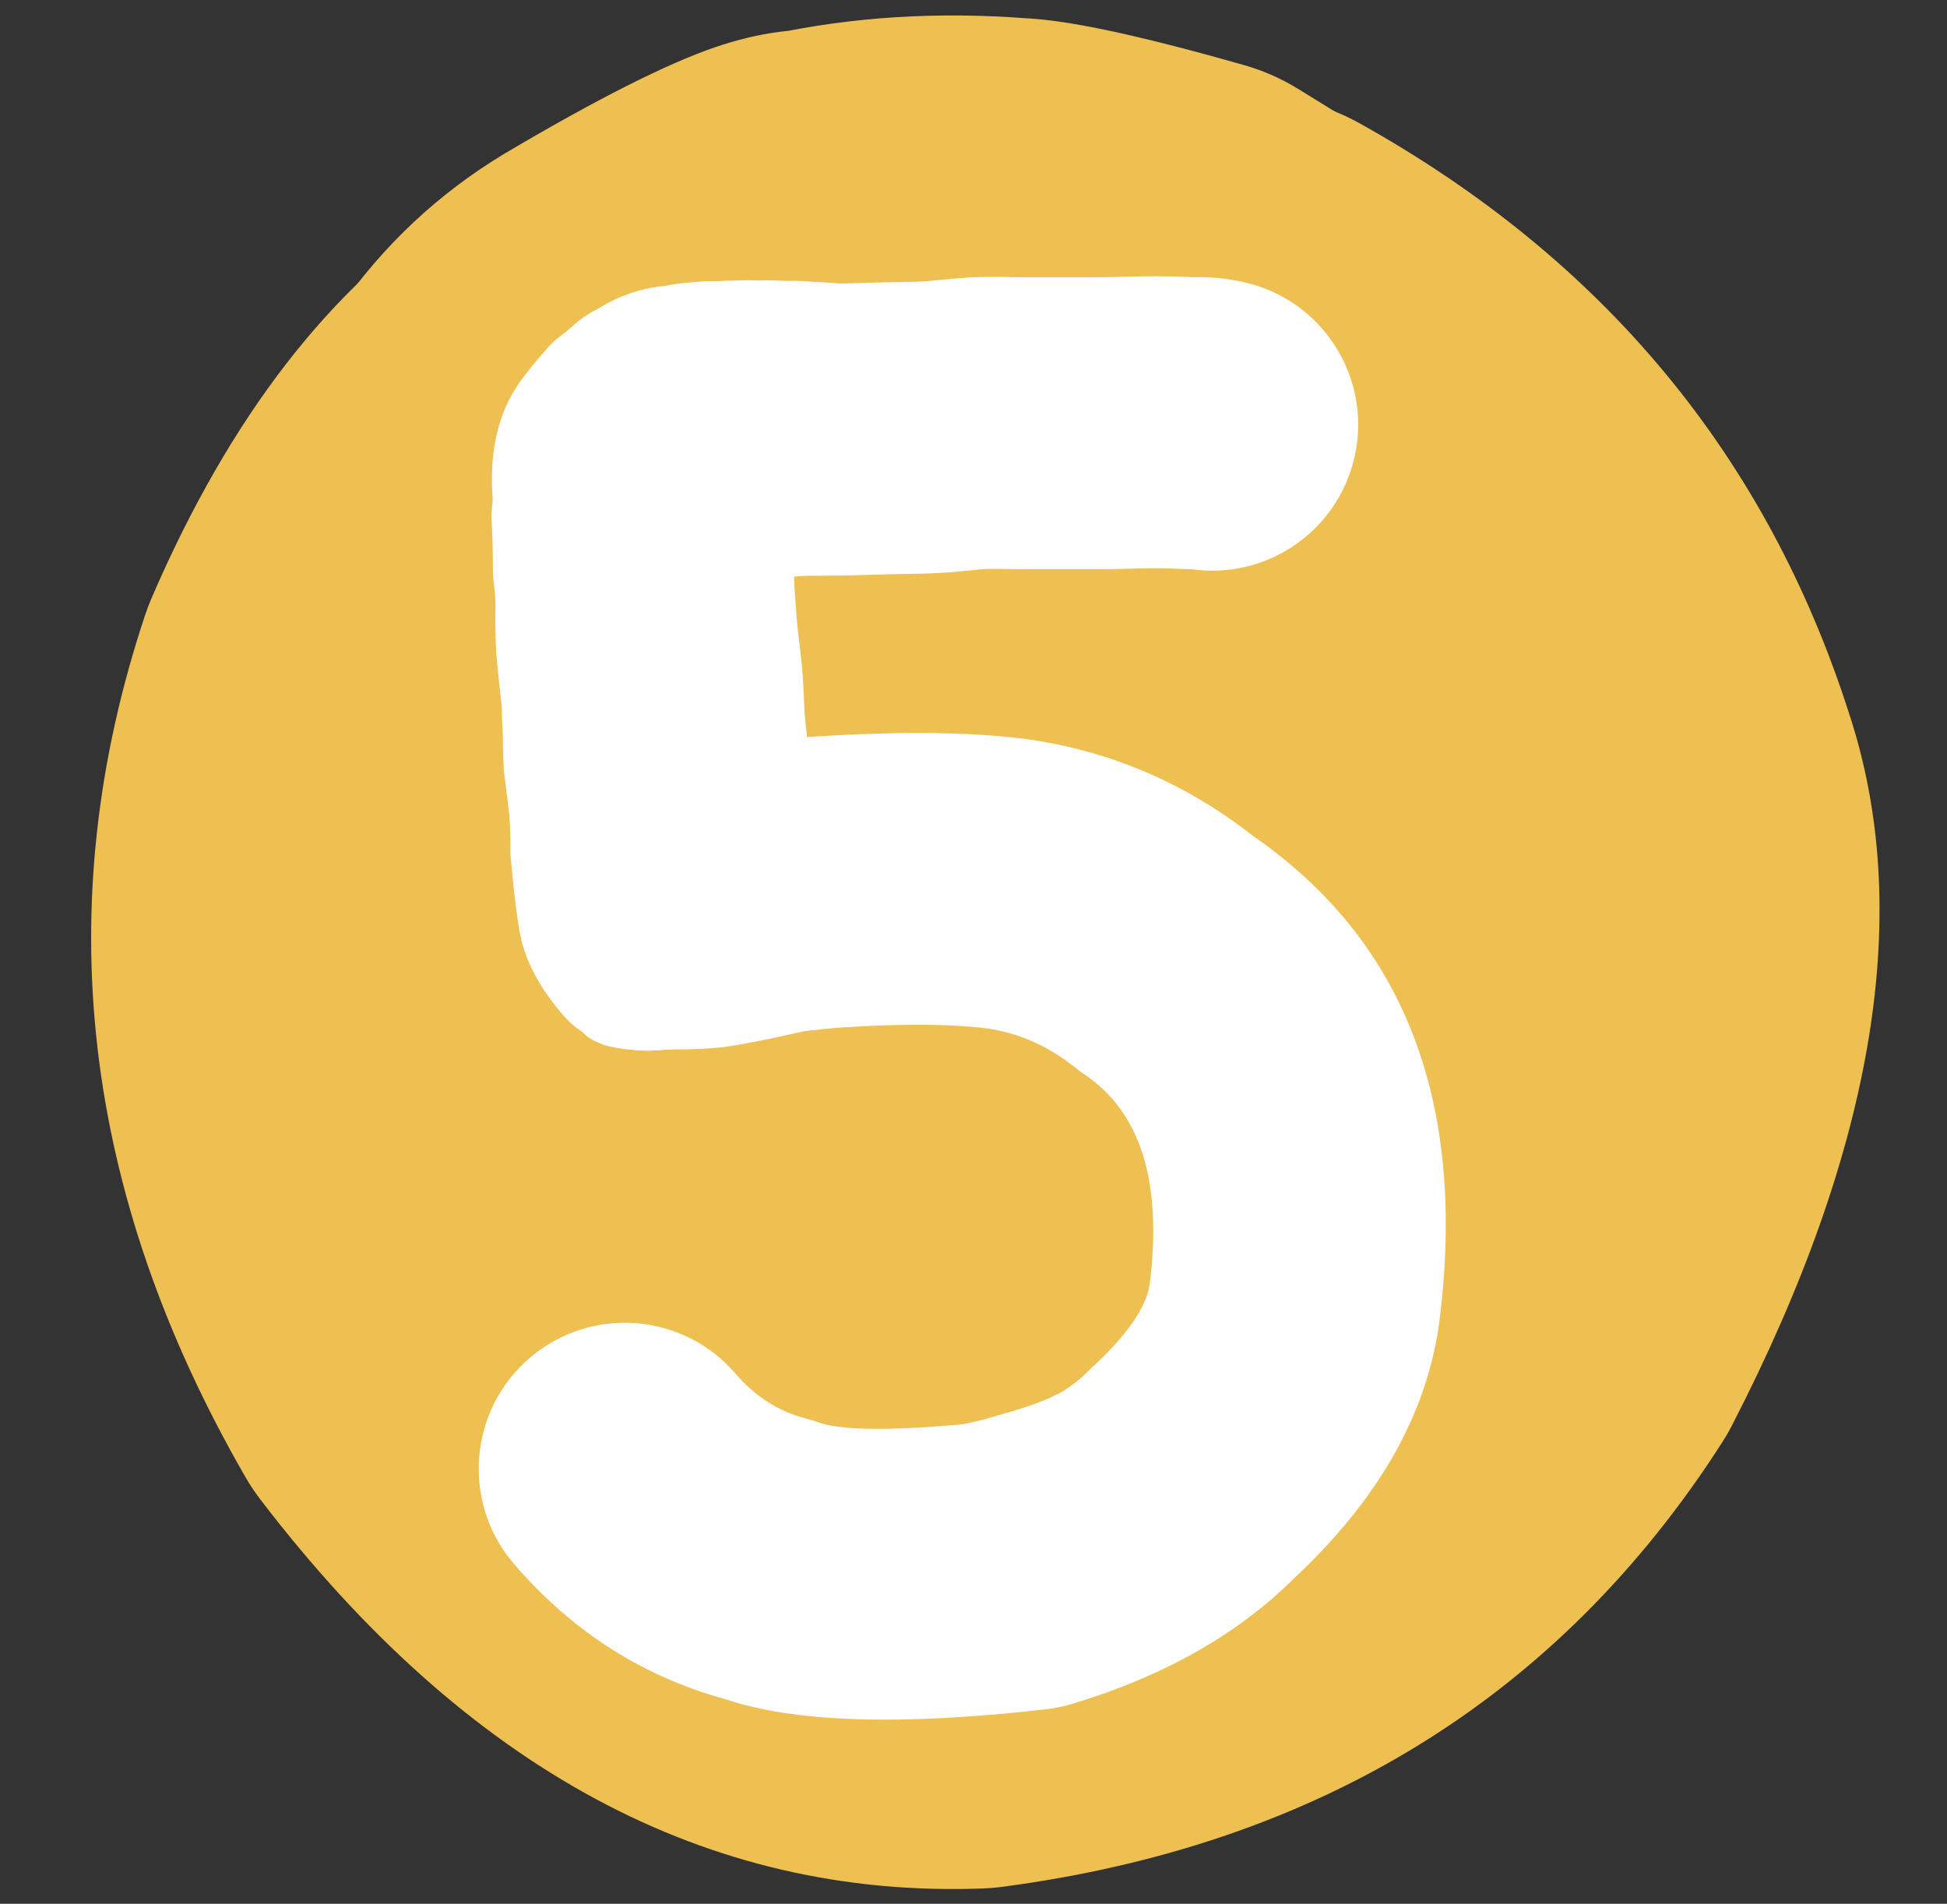 <?xml version="1.0" encoding="UTF-8"?>
<!DOCTYPE svg PUBLIC '-//W3C//DTD SVG 1.0//EN'
          'http://www.w3.org/TR/2001/REC-SVG-20010904/DTD/svg10.dtd'>
<svg height="795.9" preserveAspectRatio="xMidYMid meet" version="1.0" viewBox="-11.9 1.9 813.9 795.9" width="813.9" xmlns="http://www.w3.org/2000/svg" xmlns:xlink="http://www.w3.org/1999/xlink" zoomAndPan="magnify"
><rect x="-11.9" y="1.9" width="813.9" height="795.9" fill="#333333" stroke="none"/><g
  ><g fill="#eebf51" id="change1_2"
    ><path d="m 589.394,735.624 v 0 Q 510.818,725.553 466.134,828.983 l 2.769,-7.253 q -35.152,105.541 27.004,213.49 l -6.515,-9.778 q 72.581,94.867 152.146,91.94 l -8.526,0.721 q 115.674,-15.344 172.801,-104.451 l -4.254,7.382 q 55.092,-107.024 37.876,-158.753 c -0.12,-0.36 -0.237,-0.718 -0.352,-1.08 v 0 Q 809.132,767.265 718.21,716.546 l 7.969,3.943 q -27.139,-11.796 -75.974,-5.232 l 4.05,-0.639 Q 626.944,719.565 603.417,739.371 c -2.155,1.815 -4.395,3.527 -6.711,5.131 v 0 q -57.563,39.877 -41.63,112.263 c 10.685,48.544 -20.005,96.558 -68.549,107.243 -48.544,10.685 -96.558,-20.005 -107.243,-68.549 h 3e-5 Q 337.399,705.167 494.203,596.539 l -6.711,5.131 Q 547.693,550.99 622.177,537.5 c 1.345,-0.244 2.696,-0.457 4.05,-0.639 v 0 Q 724.782,523.614 797.93,555.407 c 2.72,1.182 5.379,2.498 7.969,3.943 v 0 q 153.099,85.404 204.678,247.172 l -0.352,-1.08 q 41.135,123.603 -48.626,297.976 c -1.301,2.526 -2.72,4.99 -4.254,7.382 v 0 Q 855.145,1270.215 656.681,1296.54 c -2.829,0.375 -5.674,0.616 -8.526,0.721 v 0 q -172.582,6.348 -301.722,-162.445 c -2.382,-3.114 -4.559,-6.38 -6.515,-9.778 v 0 Q 237.438,947.059 298.126,764.85 c 0.818,-2.457 1.742,-4.877 2.769,-7.253 v 0 q 98.418,-227.807 311.383,-200.511 c 49.302,6.319 84.147,51.409 77.828,100.712 -6.319,49.302 -51.409,84.147 -100.712,77.828 z" transform="translate(-249.353 -505.854)"
    /></g
    ><g fill="#eebf51" id="change1_4"
    ><path d="m 732.02,720.557 v 0 q 6.595,10.157 15.979,16.097 l 0.829,0.518 -63.23,-39.062 22.59,9.974 q -41.37,-11.813 -53.311,-13.091 l -10e-4,-4e-5 q 0.58,0.062 1.633,0.103 c -1.132,-0.044 -2.263,-0.109 -3.393,-0.195 v 0 q -30.198,-2.312 -55.585,3.22 c -9.5,2.07 -19.273,2.587 -28.938,1.531 l 5.4e-4,4e-5 q 15.655,1.711 26.055,-1.841 l 2e-4,-1.5e-4 q -12.944,4.421 -54.38,28.943 l 0.855,-0.512 q -19.512,11.841 -29.433,49.538 l 2.21,-11.284 q -12.66,97.227 -3.206,123.455 l -3e-5,-6e-5 q -0.365,-1.012 -1.326,-2.718 c 24.393,43.308 9.059,98.192 -34.249,122.585 -43.309,24.393 -98.191,9.059 -122.585,-34.249 v 0 q -6.432,-11.419 -11.175,-24.579 l -3e-5,-5e-5 Q 317.116,881.729 335.408,741.252 c 0.495,-3.805 1.234,-7.574 2.21,-11.284 v 0 Q 366.049,621.935 447.739,572.36 c 0.285,-0.173 0.568,-0.343 0.855,-0.512 v 0 q 57.388,-33.963 87.875,-44.376 l 3e-4,-1e-4 q 27.51,-9.396 51.678,-6.755 l -28.938,1.531 q 51.154,-11.146 107.647,-6.822 l -3.393,-0.195 q 5.057,0.196 10.555,0.784 l -0.001,-5e-5 q 27.338,2.924 83.595,18.988 c 7.952,2.271 15.554,5.627 22.59,9.974 v 0 l 63.23,39.062 c 0.278,0.172 0.552,0.343 0.829,0.518 v 0 q 23.886,15.117 38.732,37.984 c 27.067,41.69 15.212,97.428 -26.478,124.495 -41.69,27.067 -97.428,15.212 -124.495,-26.478 z" transform="translate(-249.353 -505.854)"
    /></g
    ><g fill="#eebf51" id="change1_3"
    ><path d="m 709.231,655.496 q -7.965,0 -15.944,0.713 l -4e-4,10e-4 q -11.544,1.03 -22.908,3.517 v 10e-4 q -5.604,-0.354 -11.196,-0.354 -14.322,0 -28.569,2.313 -36.486,5.925 -70.348,26.578 c -1.153,0.703 -2.291,1.433 -3.411,2.187 q -0.855,0.576 -1.702,1.156 l -0.006,9.7e-4 q -26.873,11.273 -50.496,33.881 v 9.7e-4 q -13.968,13.367 -25.89,30.601 l -0.005,9.7e-4 q -3.484,3.039 -6.932,6.254 v -7e-5 c -1.135,1.058 -2.243,2.146 -3.322,3.261 q -11.455,11.845 -21.288,24.348 l -0.004,9.8e-4 q -18.982,19.922 -31.154,42.665 l 3e-5,9.5e-4 q -13.457,25.143 -18.086,52.699 v 1e-4 c -0.156,0.927 -0.297,1.856 -0.424,2.787 l -0.004,9.7e-4 q -7.489,27.714 -9.34,57.718 c -0.136,2.198 -0.191,4.401 -0.165,6.603 q 0.468,39.704 13.902,73.215 l 8e-5,10e-5 q 16.195,40.401 49.449,68.484 l 6e-5,10e-4 q 40.563,34.255 102.423,46.043 l 10e-5,10e-4 c 0.737,0.14 1.476,0.271 2.216,0.393 q 30.996,5.106 59.094,5.106 78.248,0 134.014,-39.605 l 0.007,9e-4 c 3.175,0.336 6.365,0.505 9.556,0.505 22.071,0 44.189,-8.069 61.557,-24.36 q 9.339,-8.76 16.901,-18.128 l -0.008,10e-4 q 6.724,-4.106 13.369,-9.191 l -0.009,10e-4 q 39.095,-27 48.946,-82.096 v 3.6e-4 q 3.986,-22.292 3.177,-51.103 l 4e-5,9.6e-4 c -0.032,-1.125 -0.084,-2.248 -0.158,-3.369 q -1.907,-29.051 -9.965,-54.861 l -0.009,9.6e-4 q 0.499,-42.509 -15.029,-87.383 c -0.096,-0.278 -0.194,-0.556 -0.293,-0.833 q -5.329,-14.925 -12.909,-28.431 v 9.6e-4 Q 848.985,719.59 825.317,699.219 l -2e-4,-2e-4 q -23.586,-20.301 -54.306,-32.689 c -2.023,-0.816 -4.076,-1.558 -6.153,-2.225 q -16.205,-5.201 -32.768,-7.337 l 1.4e-4,9.6e-4 Q 720.675,655.496 709.231,655.496 Z" transform="translate(-249.353 -505.854)"
    /></g
    ><g fill="#fff" id="change2_20"
    ><path d="m 496.366,768.857 v 0 l 93.846,-85.105 c 0.775,-0.703 1.57,-1.385 2.383,-2.044 l -9e-4,8e-4 q 1.292,-1.048 2.579,-2.033 l 10e-5,-6e-5 q 57.794,-44.242 99.421,7.098 l 2.7e-4,3.7e-4 q 6.495,8.011 10.76,18.044 L 694.241,687.899 q 10.112,10.63 15.841,27.253 l 6e-5,3e-5 q 4.588,13.312 8.829,37.677 c 0.453,2.6 0.723,5.228 0.81,7.865 v 0 q 0.783,23.736 5.47,72.538 c 0.115,1.192 0.191,2.387 0.23,3.584 v 0 l 1.51,46.511 c 0.022,0.676 0.032,1.353 0.03,2.029 v 0 q -0.381,115.972 1.162,142.851 l -0.107,-1.51 4.369,51.88 c 2.631,31.243 -20.563,58.704 -51.806,61.335 -31.243,2.631 -58.704,-20.563 -61.335,-51.806 v 0 l -4.37,-51.88 c -0.042,-0.503 -0.078,-1.006 -0.107,-1.51 v 0 q -1.741,-30.319 -1.349,-149.734 l 0.03,2.029 -1.51,-46.511 0.23,3.584 Q 607.141,791.735 606.241,764.437 l 0.81,7.865 q -2.685,-15.423 -4.316,-20.155 l 5e-5,10e-5 q 2.322,6.737 9.239,14.008 c -4.688,-4.928 -8.453,-10.659 -11.114,-16.919 v 0 q 1.98,4.657 5.538,9.046 l 2.4e-4,3.4e-4 q 27.912,34.426 57.792,11.552 l 1.2e-4,-6e-5 q -0.03,0.023 -0.087,0.07 l 2.382,-2.043 -93.846,85.105 c -23.226,21.062 -59.128,19.309 -80.191,-3.917 -21.062,-23.226 -19.309,-59.129 3.917,-80.191 z" transform="translate(-249.353 -505.854)"
    /></g
    ><g fill="#eebf51" id="change1_1"
    ><path d="m 612.265,1019.626 v 0 q 50.456,-3.72 95.059,-29.015 L 761.516,948.319 q 161.631,-169.609 -8.299,-331.561 l -0.009,-0.009 Q 657.645,525.683 531.142,559.906 l -8.161,2.367 q -26.97,8.354 -50.443,23.258 c 2.047,-1.3 4.113,-2.567 6.199,-3.803 l -2.4e-4,2e-4 q -11.031,6.534 -18.113,12.117 h 7e-5 q 1.06,-0.836 3.561,-2.924 c 99.615,-83.182 247.8,-69.86 330.982,29.755 83.182,99.615 69.86,247.8 -29.755,330.982 v 0 q -7.579,6.328 -13.838,11.263 h 10e-5 q -17.462,13.766 -33.322,23.16 l 6.199,-3.803 q -29.476,18.716 -62.418,28.919 c -2.706,0.838 -5.427,1.627 -8.161,2.367 v 0 q -128.9,34.872 -224.879,-56.59 l -0.009,-0.009 Q 258.721,794.698 421.294,624.1 c 15.893,-16.678 34.153,-30.928 54.192,-42.292 v 0 Q 522.793,554.979 577.713,550.931 C 707.14,541.389 819.796,638.576 829.337,768.002 838.878,897.429 741.692,1010.085 612.265,1019.626 Z" transform="translate(-249.353 -505.854)"
    /></g
    ><g fill="#eebf51" id="change1_6"
    ><path d="m 804.829,948.13 -2.7e-4,2.6e-4 q -6.736,6.746 -13.429,12.967 l -4.5e-4,3e-4 q -47.032,43.712 -97.471,65.683 c -2.242,0.977 -4.499,1.918 -6.77,2.824 v 0 Q 559.842,1080.396 447.404,1012.59 C 336.27,945.571 300.509,801.149 367.528,690.015 434.548,578.882 578.969,543.12 690.103,610.139 v 0 q -87.519,-52.779 -177.085,-17.048 l -6.77,2.824 q -23.085,10.056 -34.797,20.941 l -3.9e-4,3.1e-4 q 0.266,-0.247 0.799,-0.781 c 91.694,-91.839 240.477,-91.957 332.317,-0.262 91.839,91.694 91.957,240.478 0.263,332.317 z" transform="translate(-249.353 -505.854)"
    /></g
    ><g fill="#eebf51" id="change1_5"
    ><path d="m 688.109,1167.384 v 0 l -19.893,1.979 c -31.227,3.106 -62.759,-0.074 -92.737,-9.353 v 0 Q 424.001,1113.125 404.475,956.952 c -1.105,-8.838 -1.706,-17.731 -1.802,-26.638 v 0 q -0.789,-73.708 39.439,-144.423 c 1.125,-1.978 2.279,-3.939 3.461,-5.883 v 0 Q 509.757,674.438 628.849,657.549 c 10.401,-1.475 20.889,-2.251 31.393,-2.322 v 0 q 128.014,-0.872 208.181,103.299 c 0.146,0.189 0.291,0.378 0.436,0.568 v 0 q 50.704,66.303 58.532,151.168 c 0.017,0.183 0.033,0.356 0.049,0.538 v 0 q 6.945,77.233 -22.038,146.056 c -0.204,0.484 -0.408,0.965 -0.615,1.448 v 0 q -49.614,115.644 -168.551,150.726 c -7.389,2.179 -14.881,3.994 -22.448,5.438 v 0 Q 552.55,1245.225 449.933,1111.849 c -7.879,-10.241 -14.9,-21.114 -20.992,-32.51 v 0 Q 330.105,894.451 489.92,759.67 c 99.207,-83.667 247.457,-71.069 331.123,28.139 83.667,99.207 71.069,247.457 -28.139,331.123 v 0 Q 923.936,1008.427 843.405,857.78 l -20.992,-32.51 Q 748.636,729.379 625.727,752.824 l -22.448,5.438 Q 510.362,785.669 472.89,873.01 l -0.616,1.448 q -16.452,39.069 -12.913,78.433 l 0.049,0.538 q 4.605,49.928 36.131,91.152 l 0.436,0.568 q 62.144,80.751 167.465,80.034 l 31.393,-2.322 q 101.009,-14.324 152.311,-98.706 l 3.461,-5.883 q 22.576,-39.686 22.006,-92.984 L 870.812,898.649 Q 852.709,753.854 714.438,711.056 l -92.737,-9.353 19.893,-1.979 c 129.141,-12.845 244.243,81.432 257.087,210.572 12.845,129.141 -81.432,244.242 -210.572,257.087 z" transform="translate(-249.353 -505.854)"
    /></g
    ><g fill="#fff" id="change2_2"
    ><path d="m 497.022,631.832 v 0 q 11.892,-4.958 25.486,-4.902 c 4.506,0.019 8.996,0.536 13.388,1.543 l -0.002,-4e-4 q 0.323,0.074 0.467,0.104 l 0.002,4.7e-4 q -3.788,-0.791 -8.974,-0.862 c 1.521,0.021 3.041,0.099 4.556,0.233 l 10e-4,1.4e-4 q -1.088,-0.097 -1.745,-0.113 h -0.002 q 0.482,0.012 1.652,-0.003 c 10.054,-0.131 19.985,2.224 28.91,6.855 l 0.107,0.056 q -13.869,-7.231 -29.014,-6.904 h 0.002 q 1.637,-0.035 11.33,-0.377 l -0.564,0.022 q 0.852,-0.038 1.859,-0.061 l -0.004,10e-5 q 2.46,-0.058 9.091,-0.087 l -0.629,0.006 q 1.31,-0.019 2.599,-0.064 l -0.069,0.002 q 4.052,-0.144 9.464,-0.552 c 0.352,-0.027 0.705,-0.05 1.058,-0.07 l -0.822,0.053 0.003,-2.4e-4 0.825,-0.053 q 2.841,-0.164 5.766,-0.234 c 0.383,-0.009 0.766,-0.015 1.15,-0.016 v 0 q 13.336,-0.065 15.327,-0.102 h 0.003 q -1.987,0.037 -4.31,0.264 c 1.411,-0.138 2.826,-0.227 4.243,-0.266 v 0 l 19.643,-0.548 c 0.219,-0.006 0.437,-0.011 0.656,-0.015 v 0 l 12.184,-0.209 -0.932,0.023 q 3.097,-0.1 4.941,-0.241 c 0.778,-0.059 1.558,-0.104 2.338,-0.133 l 0.003,-10e-5 q -0.939,0.035 -1.583,0.085 l 0.003,-1.5e-4 q 1.997,-0.152 11.572,-1.109 c 0.463,-0.046 0.925,-0.087 1.389,-0.123 l -10e-5,3e-5 q 4.787,-0.368 8.531,-0.47 l 0.003,-1.2e-4 q 1.398,-0.038 2.709,-0.041 l -0.724,0.006 q 3.047,-0.044 6.857,-0.019 c 0.272,0.002 0.544,0.005 0.816,0.011 l -0.009,-1.6e-4 0.025,4.6e-4 0.008,1.5e-4 q 6.448,0.127 7.775,0.133 h 10e-4 q -0.76,-0.003 -1.785,0.031 c 0.688,-0.023 1.376,-0.035 2.065,-0.035 v 0 l 33.229,-9.7e-4 -0.401,10e-4 q 2.917,-0.019 3.96,-0.046 l -0.295,0.008 0.02,-6.3e-4 0.131,-0.004 q 9.217,-0.263 13.595,-0.328 l -0.107,0.002 q 3.715,-0.062 7.23,-0.041 l -0.276,-10e-4 q 5.524,0.008 15.362,0.408 l -2.075,-0.049 5.007,0.033 -0.653,-8.6e-4 q 8.451,-0.034 17.942,2.062 c 32.92,7.271 53.713,39.853 46.442,72.773 -7.271,32.92 -39.852,53.713 -72.773,46.442 v 0 q 3.763,0.831 8.886,0.81 c -0.217,9.1e-4 -0.435,6.1e-4 -0.653,-8.4e-4 v 0 l -5.007,-0.033 c -0.692,-0.005 -1.384,-0.021 -2.075,-0.049 v 0 q -7.449,-0.303 -10.579,-0.307 c -0.094,-1e-4 -0.182,-5e-4 -0.277,-0.001 v 0 q -2.13,-0.013 -4.464,0.026 l -0.107,0.002 q -3.549,0.053 -11.937,0.292 l 0.131,-0.004 -0.02,6.4e-4 c -0.182,0.005 -0.243,0.007 -0.295,0.008 v 0 q -2.217,0.057 -6.308,0.084 c -0.134,8.4e-4 -0.268,0.001 -0.401,0.001 v 0 l -33.229,9.5e-4 2.065,-0.035 q -1.313,0.044 -2.893,0.037 h 10e-4 q -2.268,-0.01 -9.642,-0.156 l 0.008,1.5e-4 -0.025,-5e-4 0.807,0.011 q -2.545,-0.016 -4.325,0.009 c -0.242,0.004 -0.482,0.005 -0.724,0.006 v 0 q 0.19,-4.7e-4 0.289,-0.003 l 0.003,-1.5e-4 q -0.715,0.019 -2.481,0.155 l 1.389,-0.123 q -10.997,1.099 -14.419,1.36 l 0.003,-1.6e-4 q -1.704,0.13 -3.123,0.184 l 2.341,-0.133 q -4.501,0.343 -10.259,0.529 c -0.31,0.01 -0.621,0.018 -0.932,0.023 v 0 l -12.184,0.209 0.656,-0.015 -19.643,0.548 4.243,-0.266 q -2.471,0.242 -5.302,0.295 h 0.003 q -2.827,0.053 -17.013,0.122 l 1.15,-0.016 q -0.847,0.02 -1.613,0.064 l 0.825,-0.053 -0.003,2.4e-4 0.236,-0.017 q -7.82,0.589 -14.287,0.819 l -0.069,0.002 q -2.497,0.086 -5.018,0.123 c -0.209,0.003 -0.419,0.005 -0.629,0.006 v 0 q -5.468,0.024 -6.76,0.054 l -0.004,1.2e-4 q 0.277,-0.006 0.714,-0.026 c -0.185,0.008 -0.375,0.016 -0.564,0.022 v 0 q -10.523,0.371 -13,0.424 h 0.002 q -16.164,0.349 -30.064,-6.899 l 29.017,6.911 q -3.453,0.045 -6.221,-0.023 h -0.002 q -3.253,-0.08 -6.061,-0.329 l 4.557,0.233 q -6.573,-0.09 -14.297,-1.702 l 0.002,5e-4 q -1.317,-0.275 -2.806,-0.616 l 13.386,1.543 q 11.104,0.046 22.009,-4.501 C 512.891,757.492 477.148,742.785 464.173,711.668 451.198,680.55 465.905,644.807 497.022,631.832 Z" transform="translate(-249.353 -505.854)"
    /></g
    ><g fill="#fff" id="change2_9"
    ><path d="m 562.735,721.513 10e-5,-2.6e-4 q 2.745,-8.395 2.41,-14.451 v -6.4e-4 q 0.004,0.077 0.018,0.24 l -0.057,-0.642 q 0.163,1.743 0.267,2.45 l -5e-5,-4.9e-4 q -0.008,-0.052 -0.024,-0.15 l -0.281,-1.573 q 2.391,12.452 3.213,19.191 l 6e-5,7e-4 q 0.348,2.858 0.513,5.364 l -0.133,-1.679 q 0.108,1.162 0.194,2.31 v 3e-4 q 0.157,2.103 0.237,4.138 c 0.01,0.245 0.018,0.489 0.024,0.735 v 0 l 0.452,16.835 -0.136,-2.756 1.155,15.996 -0.104,-1.264 0.483,5.188 -0.213,-1.952 q 1.525,12.133 1.935,16.8 v 10e-5 q 0.219,2.491 0.289,4.579 l -0.253,-3.879 q 0.032,0.325 0.06,0.631 l -1.8e-4,-0.002 q 0.542,5.915 1.093,19.674 l -0.076,-1.455 q 0.18,2.808 1.06,10.13 c 0.186,1.545 0.312,3.096 0.38,4.65 v 0 l 0.257,5.935 -0.608,-6.348 1.395,9.375 c 4.963,33.346 -18.046,64.403 -51.393,69.366 -33.346,4.963 -64.403,-18.046 -69.366,-51.393 v 0 l -1.395,-9.375 c -0.313,-2.104 -0.516,-4.223 -0.608,-6.348 v 0 l -0.257,-5.935 0.38,4.65 q -1.287,-10.704 -1.684,-16.909 c -0.031,-0.485 -0.056,-0.97 -0.076,-1.455 v 0 q -0.426,-10.63 -0.682,-13.422 l -1.9e-4,-0.002 q 0,7.9e-4 0.004,0.039 c -0.126,-1.294 -0.21,-2.586 -0.253,-3.879 v 0 q 0.042,1.25 0.114,2.077 v 1.3e-4 Q 450.856,794.589 449.615,784.716 c -0.082,-0.65 -0.153,-1.3 -0.213,-1.952 v 0 l -0.483,-5.188 c -0.039,-0.421 -0.074,-0.842 -0.104,-1.264 v 0 l -1.155,-15.996 c -0.066,-0.917 -0.112,-1.836 -0.136,-2.756 v 0 l -0.452,-16.835 0.024,0.735 q 0.006,0.147 0.011,0.223 l 4e-5,3.1e-4 q -10e-4,-0.019 -0.006,-0.07 c -0.052,-0.559 -0.097,-1.118 -0.133,-1.679 v 0 q 0.058,0.891 0.123,1.418 l 10e-5,6.5e-4 q -0.316,-2.592 -1.919,-10.943 c -0.1,-0.523 -0.194,-1.048 -0.281,-1.573 h 2e-5 q -0.162,-0.982 -0.313,-2.014 l -6e-5,-4.9e-4 q -0.567,-3.866 -1.028,-8.789 c -0.02,-0.214 -0.039,-0.429 -0.057,-0.642 h 3e-5 q -0.152,-1.833 -0.249,-3.585 l -3e-5,-6.5e-4 q -0.931,-16.837 3.449,-30.235 c 10.478,-32.044 44.949,-49.528 76.993,-39.05 32.044,10.478 49.527,44.949 39.05,76.993 z" transform="translate(-249.353 -505.854)"
    /></g
    ><g fill="#fff" id="change2_11"
    ><path d="m 540.714,818.758 v 0 q 80.842,-8.014 126.154,-1.977 c 0.256,0.034 0.511,0.07 0.767,0.107 v 0 q 53.154,7.769 95.808,42.069 l -4.051,-2.991 q 97.569,66.002 79.658,205.036 c -0.041,0.314 -0.083,0.627 -0.129,0.941 v 0 q -8.295,57.337 -61.55,106.629 l 1.952,-1.889 q -35.353,35.77 -93.73,53.429 c -3.499,1.058 -7.086,1.8 -10.717,2.217 v 0 q -91.057,10.446 -134.228,-4.214 l -10e-4,-5e-4 q -1.302,-0.442 -2.58,-0.909 l 5.743,1.782 q -54.113,-13.914 -91.487,-57.387 c -21.978,-25.565 -19.071,-64.107 6.494,-86.085 25.565,-21.978 64.107,-19.071 86.085,6.494 v 0 q 12.36,14.377 29.311,18.735 c 1.943,0.499 3.859,1.094 5.743,1.782 v 0 q -0.034,-0.012 -0.048,-0.017 l -10e-4,-5e-4 q 17.222,5.849 81.054,-1.474 l -10.717,2.217 q 28.693,-8.68 42.245,-22.392 c 0.636,-0.644 1.287,-1.274 1.952,-1.889 v 0 q 21.543,-19.94 23.651,-34.51 l -0.129,0.941 q 8.302,-64.448 -26.977,-88.313 c -1.391,-0.941 -2.742,-1.939 -4.051,-2.991 v 0 q -16.725,-13.45 -36.957,-16.407 l 0.767,0.107 q -31.256,-4.164 -97.987,2.451 c -33.549,3.326 -63.442,-21.175 -66.768,-54.725 -3.326,-33.549 21.175,-63.442 54.725,-66.768 z" transform="translate(-249.353 -505.854)"
    /></g
    ><g fill="#fff" id="change2_10"
    ><path d="m 535.727,926.326 v 0 q -10.877,7.069 -24.896,1.282 c -0.193,-0.08 -0.384,-0.165 -0.572,-0.255 l -5.8e-4,-3e-4 q -0.378,-0.182 -0.753,-0.381 l -0.001,-7.6e-4 q -2.099,-1.112 -4.108,-2.754 c -0.305,-0.249 -0.596,-0.515 -0.873,-0.795 v 0 q -3.945,-4 -9.725,-8.042 c -0.3,-0.21 -0.59,-0.435 -0.868,-0.674 v 0 q -4.335,-3.724 -7.683,-7.716 c -0.08,-0.096 -0.159,-0.193 -0.236,-0.291 v 0 q -2.579,-3.296 -5.644,-8.598 c -0.049,-0.085 -0.097,-0.17 -0.143,-0.255 v 0 q -5.342,-9.833 -7.031,-16.124 l 3.204,5.279 q -2.925,-2.682 -3.912,-7.292 v -10e-5 q -1.162,-5.428 -1.039,-22.409 c 0.044,-6.102 5.026,-11.012 11.128,-10.968 6.102,0.044 11.012,5.026 10.968,11.128 v 0 q -0.105,14.563 0.55,17.625 v -5e-5 q -0.489,-2.286 -2.763,-4.371 c 1.548,1.419 2.66,3.251 3.204,5.279 v 0 q 1.011,3.767 5.106,11.305 l -0.143,-0.255 q 2.29,3.962 3.915,6.038 l -0.236,-0.291 q 2.187,2.608 5.152,5.155 l -0.868,-0.674 q 7.434,5.198 12.795,10.635 l -0.873,-0.795 q 0.308,0.252 0.464,0.335 l -10e-4,-7e-4 q -0.004,-0.002 -0.012,-0.006 l -0.573,-0.256 q 3.284,1.356 4.424,0.615 c 5.116,-3.325 11.959,-1.873 15.284,3.243 3.325,5.116 1.873,11.959 -3.243,15.284 z" transform="translate(-249.353 -505.854)"
    /></g
    ><g fill="#fff" id="change2_18"
    ><path d="m 543.139,936.984 h 3e-4 q -1.095,-0.07 -2.373,-0.355 l -7e-4,-2e-4 q -2.087,-0.466 -6.582,-1.98 l 1.153,0.32 q -3.15,-0.693 -4.351,-1.027 l -9.4e-4,-2.7e-4 q -0.92,-0.256 -1.651,-0.561 l 0.504,0.196 q -5.909,-2.132 -9.977,-3.13 c -0.188,-0.046 -0.375,-0.097 -0.56,-0.153 l -0.003,-9.6e-4 q 0.013,0.004 0.023,0.007 l -0.041,-0.013 q -3.63,-1.1 -11.331,-5.087 l 0.228,0.115 q -0.337,-0.165 -0.687,-0.353 l 4.9e-4,3e-4 q -3.951,-2.12 -12.746,-9.426 l 1.18,0.855 q -1.28,-0.805 -2.568,-2.081 l -1.5e-4,-1e-4 q -1.975,-1.957 -5.922,-7.07 c -3.728,-4.83 -2.835,-11.768 1.995,-15.497 4.83,-3.728 11.768,-2.835 15.497,1.995 v 0 q 3.049,3.95 3.981,4.873 l -1.4e-4,-10e-5 q -0.441,-0.437 -1.222,-0.928 c 0.412,0.259 0.806,0.544 1.18,0.855 v 0 q 7.083,5.884 9.073,6.952 l 4.4e-4,3e-4 q -0.02,-0.011 -0.059,-0.03 c 0.076,0.037 0.152,0.075 0.228,0.115 v 0 q 5.896,3.052 7.582,3.563 l -0.041,-0.013 q 0.021,0.006 0.044,0.013 l -0.564,-0.154 q 5.202,1.277 12.208,3.804 c 0.17,0.061 0.338,0.127 0.504,0.196 v 0 q -0.531,-0.221 -0.927,-0.332 l -9.2e-4,-2.6e-4 q 0.615,0.171 3.17,0.733 c 0.39,0.086 0.775,0.193 1.153,0.32 v 0 q 3.393,1.143 4.341,1.354 l -7.3e-4,-2e-4 q -0.4,-0.089 -1.023,-0.129 c 6.09,0.391 10.709,5.644 10.318,11.733 -0.391,6.089 -5.644,10.709 -11.733,10.318 z" transform="translate(-249.353 -505.854)"
    /></g
    ><g fill="#fff" id="change2_22"
    ><path d="m 529.13,925.244 v 0 q -10.656,4.774 -21.375,-1.31 l 0.947,0.479 q -1.086,-0.485 -2.267,-1.273 l -6.5e-4,-4.5e-4 q -2.137,-1.426 -6.829,-5.443 l 1.481,1.069 q -5.706,-3.44 -7.909,-5.207 l 6.8e-4,5.7e-4 q -0.583,-0.468 -1.066,-0.921 c -0.03,-0.029 -0.061,-0.058 -0.092,-0.087 v 0 l -11.561,-11.112 c -0.071,-0.068 -0.141,-0.138 -0.211,-0.208 v 0 Q 472.869,893.747 469.9,885.286 c -0.078,-0.221 -0.148,-0.445 -0.212,-0.671 v 0 q -3.856,-13.728 -4.312,-24.167 c -0.267,-6.096 4.459,-11.254 10.555,-11.521 6.096,-0.267 11.254,4.459 11.521,10.555 v 0 q 0.345,7.888 3.51,19.158 l -0.212,-0.671 q 1.329,3.788 5.232,7.746 l -0.211,-0.208 11.561,11.112 -0.092,-0.087 q -0.149,-0.14 -0.241,-0.213 l 6.7e-4,5e-4 q 1.052,0.844 5.495,3.522 c 0.522,0.315 1.018,0.673 1.481,1.069 v 0 q 3.686,3.156 4.722,3.848 l -6.1e-4,-4.5e-4 q -0.368,-0.246 -0.983,-0.52 c 0.323,0.144 0.639,0.304 0.947,0.479 v 0 q 0.988,0.561 1.432,0.362 c 5.568,-2.495 12.105,-0.004 14.6,5.565 2.495,5.568 0.004,12.105 -5.565,14.6 z" transform="translate(-249.353 -505.854)"
    /></g
    ><g fill="#fff" id="change2_30"
    ><path d="m 474.256,845.379 v 0 q 7.293,-1.789 6.327,-10.006 c 0.055,0.469 0.08,0.941 0.075,1.413 v 0 l -0.255,23.063 -0.042,-1.097 1.062,11.981 0.004,0.05 q 0.676,8.046 6.045,24.863 l -0.046,-0.142 q 0.876,2.621 5.323,7.834 c 0.04,0.047 0.079,0.093 0.118,0.141 v 0 q 2.42,2.935 9.677,4.667 l -1.896,-0.281 q 41.373,2.511 46.978,1.758 l -9.5e-4,1.5e-4 q -0.092,0.012 -0.252,0.046 c 5.974,-1.244 11.825,2.589 13.069,8.563 1.244,5.974 -2.589,11.825 -8.563,13.069 v 0 q -0.617,0.129 -1.313,0.222 l -9e-4,10e-5 q -7.737,1.039 -51.257,-1.603 c -0.639,-0.039 -1.273,-0.133 -1.896,-0.281 v 0 Q 482.951,926.187 475.817,917.537 l 0.118,0.141 q -7.232,-8.478 -9.468,-15.17 c -0.016,-0.047 -0.031,-0.095 -0.046,-0.142 v 0 q -6.129,-19.198 -7.014,-29.734 l 0.004,0.05 -1.062,-11.981 c -0.032,-0.365 -0.046,-0.731 -0.042,-1.097 v 0 l 0.255,-23.063 0.075,1.413 q -1.314,-11.174 10.356,-14.036 c 5.926,-1.453 11.908,2.173 13.362,8.099 1.453,5.926 -2.173,11.908 -8.099,13.362 z" transform="translate(-249.353 -505.854)"
    /></g
    ><g fill="#fff" id="change2_23"
    ><path d="m 495.886,891.537 v 0 q -0.774,3.635 0.739,6.743 l -0.718,-1.258 7.05,10.662 -1.112,-1.416 q 2.619,2.827 3.738,3.512 l 3e-4,2e-4 q -0.017,-0.011 -0.053,-0.03 l -0.846,-0.415 q 7.298,3.201 9.493,3.533 l -4.5e-4,-5e-5 q -0.968,-0.146 -2.416,0.203 c 1.068,-0.257 2.168,-0.354 3.264,-0.287 v 0 q 10.594,0.65 12.621,0.542 l -0.002,1.3e-4 q -0.076,0.004 -0.207,0.018 c 0.318,-0.034 0.637,-0.054 0.956,-0.06 v 0 q 3.482,-0.068 15.074,-1.349 c 6.065,-0.671 11.525,3.702 12.196,9.767 0.671,6.065 -3.702,11.525 -9.767,12.196 v 0 q -12.589,1.392 -17.074,1.479 l 0.956,-0.06 q -0.451,0.048 -0.96,0.075 l -0.002,10e-5 q -3.289,0.174 -15.145,-0.553 l 3.264,-0.287 q -2.756,0.664 -6.064,0.164 l -3.6e-4,-4e-5 q -5.087,-0.77 -15.064,-5.146 c -0.288,-0.126 -0.57,-0.265 -0.846,-0.415 v 0 q -0.456,-0.249 -0.915,-0.529 l 3e-4,2e-4 q -3.72,-2.277 -8.411,-7.34 c -0.408,-0.441 -0.78,-0.914 -1.112,-1.416 v 0 l -7.05,-10.662 c -0.267,-0.403 -0.506,-0.823 -0.718,-1.258 v 0 q -4.841,-9.944 -2.483,-21.016 c 1.271,-5.968 7.139,-9.776 13.107,-8.505 5.968,1.271 9.776,7.139 8.505,13.107 z" transform="translate(-249.353 -505.854)"
    /></g
    ><g fill="#fff" id="change2_31"
    ><path d="m 496.128,891.361 v 0 q 0.068,9.289 7.208,14.856 l -0.121,-0.093 q 4.3,3.258 9.086,5.237 l -1.627,-0.529 9.94,2.402 -1.181,-0.218 0.008,0.001 -0.045,-0.006 q 12.608,1.575 15.189,2.091 l 9.2e-4,1.6e-4 q 5.351,1.07 7.876,5.443 l -6.787,-5.168 q 0.957,0.249 1.777,0.524 l 5.5e-4,2.5e-4 q 11.533,3.872 8.782,14.454 l -3.5e-4,10e-4 q -1.333,5.125 -6.398,7.718 c -5.431,2.781 -12.089,0.632 -14.87,-4.799 -2.781,-5.431 -0.632,-12.089 4.799,-14.87 v 0 q -3.755,1.923 -4.916,6.387 l -4e-4,10e-4 q -2.435,9.366 5.571,12.054 l 5.5e-4,2e-4 q -0.093,-0.031 -0.306,-0.087 c -2.863,-0.745 -5.308,-2.606 -6.787,-5.168 v 0 q 2.474,4.285 6.927,5.176 l 9.4e-4,2e-4 q -1.788,-0.357 -13.596,-1.832 l -0.045,-0.006 -0.008,-9.6e-4 c -0.368,-0.046 -0.777,-0.121 -1.181,-0.218 v 0 l -9.94,-2.401 c -0.555,-0.134 -1.099,-0.311 -1.627,-0.529 h -3e-5 q -7.417,-3.067 -13.986,-8.044 c -0.041,-0.031 -0.081,-0.062 -0.121,-0.093 v 0 q -15.572,-12.141 -15.718,-32.121 c -0.044,-6.102 4.866,-11.084 10.968,-11.128 6.102,-0.044 11.084,4.866 11.128,10.968 z" transform="translate(-249.353 -505.854)"
    /></g
    ><g fill="#fff" id="change2_40"
    ><path d="m 485.522,889.215 v 0 q 3.095,-2.185 3.337,-5.322 l 0.032,-0.693 -0.145,10.189 c -0.013,0.9 -0.136,1.795 -0.366,2.665 v 0 q 0.439,-1.662 0.301,-2.886 v 1.4e-4 q 0.197,1.741 2.089,8.431 l -0.221,-0.693 q 3.932,11.062 6.66,13.167 l -9e-5,-4e-5 q -0.197,-0.152 -0.602,-0.311 c 0.197,0.077 0.393,0.161 0.585,0.249 v 0 q 2.885,1.328 3.822,1.605 l 5e-5,10e-5 q -0.307,-0.091 -0.822,-0.159 c 0.344,0.045 0.685,0.107 1.023,0.184 v 0 q 12.258,2.804 14.855,2.952 l 3.6e-4,5e-5 q -1.747,-0.1 -3.873,0.822 c 1.505,-0.653 3.137,-0.962 4.777,-0.906 v 0 q 1.862,0.064 8.147,-0.808 l 0.059,-0.008 0.002,-2.4e-4 -0.22,0.032 q 7.971,-1.227 16.332,-3.037 c 0.208,-0.045 0.416,-0.084 0.626,-0.117 l -0.104,0.017 0.002,-4e-4 0.104,-0.017 q 3.699,-0.58 7.115,-0.905 c 0.231,-0.022 0.461,-0.036 0.693,-0.044 v 0 l 16.725,-0.532 c 0.207,-0.007 0.414,-0.007 0.621,-0.002 h 2e-4 q 2.346,0.057 4.229,0.379 l -4.9e-4,-4e-5 q 1.659,0.283 3.084,0.79 c 5.748,2.046 8.75,8.365 6.704,14.113 -2.046,5.748 -8.365,8.75 -14.114,6.704 v 0 q 0.381,0.136 0.61,0.175 l -4.6e-4,-4e-5 q -0.305,-0.052 -1.052,-0.07 l 0.621,-0.002 -16.725,0.532 0.693,-0.044 q -2.746,0.261 -5.78,0.737 l 0.104,-0.017 -0.002,3.5e-4 0.522,-0.1 q -9.015,1.952 -17.646,3.28 l -0.22,0.032 -0.002,2.4e-4 c 0.166,-0.023 0.113,-0.015 0.059,-0.008 v 0 q -8.176,1.135 -11.945,1.005 l 4.776,-0.906 q -2.689,1.166 -6.18,0.967 l 3.6e-4,4e-5 q -4.452,-0.254 -18.522,-3.472 l 1.023,0.184 q -1.202,-0.158 -2.556,-0.558 l 7e-5,4e-5 q -2.468,-0.729 -6.803,-2.724 l 0.585,0.249 q -2.528,-0.992 -4.827,-2.765 l -9e-5,-5e-5 q -7.874,-6.075 -13.982,-23.261 c -0.081,-0.229 -0.155,-0.46 -0.221,-0.693 v 0 q -2.384,-8.429 -2.783,-11.964 v 1.3e-4 q -0.327,-2.896 0.293,-5.241 l -0.366,2.665 0.145,-10.189 c 0.003,-0.231 0.014,-0.463 0.032,-0.693 v 0 q 0.558,-7.222 5.951,-11.029 c 4.985,-3.519 11.879,-2.33 15.398,2.655 3.519,4.985 2.33,11.879 -2.655,15.398 z" transform="translate(-249.353 -505.854)"
    /></g
    ><g fill="#fff" id="change2_32"
    ><path d="m 582.465,915.257 10e-4,4.7e-4 q 10.28,4.424 5.872,14.664 l 2e-4,-3e-4 q -1.849,4.295 -6.797,6.362 l 4e-4,-1.9e-4 q -2.377,0.993 -8.115,2.595 c -0.162,0.045 -0.324,0.087 -0.488,0.124 v 0 q -21.307,4.916 -33.456,6.566 c -0.154,0.021 -0.308,0.038 -0.462,0.053 v 0 q -16.07,1.496 -30.876,0.427 c -0.102,-0.007 -0.204,-0.016 -0.306,-0.026 l 2e-5,5e-5 q -8.774,-0.879 -13.649,-3.106 l -2e-4,-10e-5 q -1.457,-0.665 -2.689,-1.485 l 1.458,0.818 q -10.521,-4.894 -18.679,-15.065 l 1.508,1.543 q -0.926,-0.779 -1.8,-1.722 l -6e-5,-1e-4 q -4.261,-4.599 -8.216,-14.654 c -0.195,-0.495 -0.353,-1.003 -0.475,-1.521 v 0 q -6.111,-26.049 -1.392,-41.813 c 1.75,-5.846 7.907,-9.166 13.753,-7.416 5.846,1.75 9.166,7.907 7.416,13.753 v 0 q -3.029,10.119 1.736,30.43 l -0.475,-1.521 q 2.431,6.18 3.862,7.725 l -6e-5,-1.2e-4 q -0.061,-0.066 -0.188,-0.173 c 0.552,0.464 1.057,0.981 1.508,1.543 v 0 q 4.926,6.141 10.762,8.856 c 0.506,0.235 0.994,0.509 1.458,0.818 v 0 q -0.229,-0.152 -0.368,-0.216 l -2.2e-4,-10e-5 q 1.544,0.705 6.674,1.219 l -0.306,-0.026 q 12.986,0.938 27.236,-0.389 l -0.462,0.053 q 11.141,-1.513 31.46,-6.201 l -0.488,0.124 q 4.424,-1.236 5.542,-1.702 l 3.6e-4,-2e-4 q -3.299,1.378 -4.984,5.291 l 2e-4,-3e-4 q -4.33,10.058 5.689,14.369 c -5.604,-2.411 -8.193,-8.91 -5.781,-14.515 2.412,-5.605 8.91,-8.194 14.515,-5.782 z" transform="translate(-249.353 -505.854)"
    /></g
    ><g fill="#fff" id="change2_14"
    ><path d="m 495.845,943.054 v 0 q -13.843,1.029 -25.169,-13.494 l 0.169,0.212 q -11.773,-14.355 -15.426,-28.871 c -0.012,-0.047 -0.023,-0.093 -0.034,-0.141 v 0 q -2.142,-9.01 -4.545,-35.491 c -0.042,-0.467 -0.055,-0.937 -0.038,-1.406 v 0 q 0.152,-4.127 -0.316,-13.844 c -0.015,-0.314 -0.017,-0.63 -0.005,-0.944 l -0.003,0.087 7e-5,-0.002 0.003,-0.087 q 0.23,-6.168 0.185,-9.564 c -0.005,-0.394 0.011,-0.787 0.047,-1.179 v 0 q 1.086,-11.58 1.034,-13.752 l 3e-5,9.6e-4 q 5.4e-4,0.022 0.003,0.062 c -0.022,-0.422 -0.019,-0.844 0.008,-1.266 v 0 q 0.192,-3.017 -0.341,-22.89 c -0.163,-6.1 4.649,-11.177 10.748,-11.34 6.1,-0.164 11.177,4.649 11.34,10.748 v 0 q 0.559,20.871 0.305,24.883 l 0.008,-1.266 q 0.013,0.256 0.02,0.531 l 3e-5,9.8e-4 q 0.084,3.474 -1.124,16.351 l 0.047,-1.179 q 0.052,3.955 -0.199,10.682 l 0.003,-0.087 -7e-5,0.002 -0.008,-0.857 q 0.514,10.656 0.326,15.723 l -0.038,-1.406 q 2.26,24.906 4.036,32.377 l -0.034,-0.141 q 2.446,9.72 11.083,20.251 c 0.057,0.07 0.114,0.141 0.169,0.212 v 0 q 4.055,5.199 6.107,5.047 c 6.085,-0.452 11.385,4.114 11.837,10.199 0.452,6.085 -4.114,11.385 -10.199,11.837 z" transform="translate(-249.353 -505.854)"
    /></g
    ><g fill="#fff" id="change2_17"
    ><path d="m 492.642,927.841 -0.239,0.164 -1.8e-4,1.3e-4 0.24,-0.165 q 4.027,-2.841 3.967,-7.541 c 0.002,0.164 5.3e-4,0.329 -0.005,0.493 v 0 q 0.022,-0.692 -0.095,-1.348 l -0.085,-0.427 0.499,2.267 -0.691,-2.107 q 0.759,1.712 0.992,2.167 l 2.5e-4,5e-4 q -2.37,-4.628 -7.924,-5.466 c 2.629,0.397 5.027,1.729 6.754,3.752 l -0.259,-0.293 6.7e-4,7e-4 0.259,0.293 q 0.337,0.395 0.483,0.542 l -3.4e-4,-4e-4 q -1.384,-1.395 -3.836,-2.114 c 5.855,1.717 9.21,7.856 7.493,13.711 -1.717,5.855 -7.856,9.21 -13.711,7.493 v 0 q -3.011,-0.883 -5.636,-3.53 l -3.4e-4,-3.6e-4 q -0.726,-0.733 -1.599,-1.755 l 0.259,0.293 -6.7e-4,-7.4e-4 6.495,3.459 q -5.649,-0.853 -8.444,-6.309 l 2.5e-4,5e-4 q -0.515,-1.005 -1.524,-3.28 c -0.301,-0.678 -0.532,-1.384 -0.691,-2.107 v 0 l -0.499,-2.266 c -0.031,-0.142 -0.059,-0.284 -0.085,-0.427 v 0 q -0.291,-1.626 -0.239,-3.25 l -0.005,0.493 q -0.088,-6.932 5.391,-10.796 l 0.24,-0.165 1.8e-4,-1.2e-4 c 4.748,-3.353 11.641,-2.161 15.157,2.825 3.517,4.987 2.325,11.88 -2.662,15.396 z" transform="translate(-249.353 -505.854)"
    /></g
    ><g fill="#fff" id="change2_34"
    ><path d="m 487.77,935.676 -3e-5,1e-4 q 0.562,-1.821 -0.313,-2.961 l -9e-5,-10e-5 q 0.3,0.39 1.425,1.267 c 1.707,1.33 2.256,3.67 1.321,5.621 -0.935,1.951 -3.104,2.988 -5.209,2.49 l -0.002,-4e-4 q 4.41,1.043 5.47,-3.42 l 0.002,-0.007 q 0.79,-3.35 -2.036,-4.939 l 3.3e-4,1.8e-4 q 0.673,0.379 5.032,2.392 l -0.562,-0.216 q 1.742,0.542 6.521,1.287 l -0.32,-0.038 5.589,0.474 -0.267,-0.015 q 2.677,0.071 5.113,-0.313 l -0.008,0.001 q 5.907,-0.942 9.475,-1.757 c 0.119,-0.027 0.238,-0.05 0.359,-0.067 v 0 q 5.558,-0.813 8.313,-1.326 c 0.059,-0.011 0.119,-0.021 0.179,-0.03 l -0.001,1.8e-4 q -3.3e-4,6e-5 0.002,-3.1e-4 l -0.003,4.7e-4 q 0.885,-0.134 7.769,-1.649 l 0.042,-0.009 q 1.091,-0.23 3.595,-0.563 c 2.52,-0.336 4.836,1.434 5.172,3.955 0.336,2.52 -1.434,4.836 -3.955,5.172 v 0 q -2.162,0.288 -2.917,0.447 l 0.042,-0.009 q -7.183,1.581 -8.369,1.761 l -0.003,4.6e-4 q -0.022,0.003 -0.045,0.007 l 0.178,-0.029 q -2.93,0.546 -8.666,1.385 l 0.359,-0.067 q -3.867,0.883 -10.076,1.873 l -0.008,10e-4 q -3.271,0.516 -6.792,0.422 c -0.089,-0.002 -0.178,-0.007 -0.267,-0.015 v 0 l -5.589,-0.474 c -0.107,-0.009 -0.213,-0.022 -0.32,-0.038 v 0 q -5.45,-0.849 -7.84,-1.593 c -0.192,-0.06 -0.38,-0.132 -0.562,-0.216 v 0 q -4.692,-2.167 -5.686,-2.726 l 3.4e-4,2e-4 q -3.212,-1.807 -2.412,-5.2 l 0.002,-0.007 q 1.066,-4.487 5.609,-3.413 l -3.89,8.111 q -2.05,-1.598 -3.064,-2.917 l -9e-5,-1.3e-4 q -2.028,-2.638 -1.185,-5.368 c 0.75,-2.429 3.328,-3.791 5.757,-3.04 2.429,0.75 3.791,3.328 3.04,5.757 z" transform="translate(-249.353 -505.854)"
    /></g
    ><g fill="#fff" id="change2_1"
    ><path d="m 464.671,884.564 -10e-5,3e-4 q -1.797,4.569 -6.23,2.825 h 2e-5 q -1.961,-0.771 -2.929,-3.044 l -3e-5,-4e-5 q -1.338,-3.14 -3.818,-18.344 c -0.019,-0.119 -0.034,-0.238 -0.044,-0.358 v 0 q -0.52,-6.221 -0.458,-9.328 l 0.015,0.476 -0.398,-4.748 0.018,0.176 -2.723,-22.205 c -0.013,-0.104 -0.022,-0.208 -0.028,-0.313 v 0 q -0.455,-8.434 -0.398,-14.338 l 0.005,0.272 -0.432,-8.707 c -0.006,-0.117 -0.007,-0.234 -0.004,-0.351 v 0 q 0.055,-2.05 -0.009,-2.969 l 0.015,0.175 -1.722,-16.02 -0.008,-0.086 -0.649,-7.321 -0.007,-0.09 q -0.203,-2.945 -0.369,-12.299 c -10e-4,-0.056 -9.8e-4,-0.112 6e-5,-0.168 v 0 q 0.143,-7.704 0.043,-8.848 l -4.5e-4,-0.005 q -2.2e-4,-0.003 4.5e-4,0.005 c -0.007,-0.073 -0.012,-0.146 -0.015,-0.22 v 0 q -0.079,-1.76 -0.19,-3.119 l 0.017,0.166 q -0.815,-6.88 -0.833,-8.399 v -1.4e-4 q -0.006,-0.501 0.05,-0.914 l -0.042,0.633 q -0.031,-12.994 -0.631,-23.182 c -0.006,-0.1 -0.008,-0.2 -0.008,-0.3 v 0 q 0.016,-2.519 1.027,-11.265 l -0.024,0.289 q 0.331,-6.35 3.904,-17.408 l -0.054,0.178 q 1.183,-4.239 3.737,-6.855 c 1.776,-1.819 4.691,-1.854 6.51,-0.078 1.819,1.776 1.854,4.691 0.078,6.51 v 0 q -0.907,0.929 -1.457,2.898 c -0.017,0.06 -0.035,0.119 -0.054,0.178 v 0 q -3.203,9.911 -3.471,15.056 c -0.005,0.097 -0.013,0.193 -0.024,0.289 v 0 q -0.953,8.248 -0.966,10.266 l -0.008,-0.3 q 0.615,10.448 0.647,23.702 c 5.2e-4,0.212 -0.014,0.423 -0.042,0.633 v 0 q 0.036,-0.261 0.034,-0.441 v -1.5e-4 q 0.012,1.032 0.77,7.427 c 0.007,0.055 0.012,0.11 0.017,0.166 v 0 q 0.125,1.528 0.212,3.458 l -0.015,-0.22 q 0.003,0.03 0.005,0.05 l -4.5e-4,-0.005 q 0.143,1.632 -0.009,9.826 l 5e-5,-0.168 q 0.162,9.12 0.349,11.831 l -0.007,-0.09 0.649,7.321 -0.008,-0.086 1.722,16.02 c 0.006,0.059 0.011,0.117 0.015,0.175 v 0 q 0.093,1.358 0.027,3.847 l -0.004,-0.351 0.432,8.707 c 0.005,0.091 0.006,0.181 0.005,0.272 v 0 q -0.054,5.611 0.385,13.754 l -0.028,-0.313 2.723,22.205 c 0.007,0.059 0.013,0.117 0.018,0.176 v 0 l 0.398,4.748 c 0.013,0.158 0.018,0.317 0.015,0.476 v 0 q -0.052,2.631 0.428,8.378 l -0.044,-0.358 q 2.301,14.103 3.202,16.218 l -2e-5,-10e-5 q -0.543,-1.275 -2.171,-1.916 h 3e-5 q -4.136,-1.627 -5.709,2.372 c 0.931,-2.366 3.603,-3.53 5.969,-2.599 2.366,0.931 3.53,3.603 2.599,5.969 z" transform="translate(-249.353 -505.854)"
    /></g
    ><g fill="#fff" id="change2_15"
    ><path d="m 452.852,678.097 3e-4,4e-4 q -1.37,-1.948 -0.605,-4.61 v 0 q 0.314,-1.094 1.164,-2.905 c 0.034,-0.072 0.07,-0.144 0.108,-0.215 v 0 q 2.31,-4.324 6.311,-9.533 c 0.037,-0.048 0.075,-0.096 0.114,-0.142 v 0 q 7.544,-9.058 9.694,-10.776 l -6.1e-4,5e-4 q 0.163,-0.13 0.321,-0.244 l -0.139,0.104 8.236,-6.43 -0.403,6.903 q -3.28,-3.241 -0.028,-6.536 l -10e-4,10e-4 q 0.446,-0.452 1.095,-0.844 h -4e-5 q 0.933,-0.564 4.6,-2.358 c 0.044,-0.022 0.088,-0.042 0.133,-0.063 v 0 q 10.874,-4.897 16.549,-5.02 c 2.542,-0.055 4.647,1.96 4.703,4.502 0.055,2.542 -1.96,4.647 -4.502,4.703 v 0 q -3.803,0.083 -12.969,4.211 l 0.133,-0.063 q -3.301,1.616 -3.887,1.969 h -3e-5 q 0.337,-0.204 0.701,-0.572 l -10e-4,10e-4 q 3.21,-3.254 -0.053,-6.479 c 0.94,0.928 1.437,2.219 1.36,3.541 -0.077,1.322 -0.719,2.547 -1.763,3.362 v 0 l -8.236,6.43 c -0.046,0.036 -0.092,0.07 -0.139,0.104 v 0 q 0.028,-0.02 0.042,-0.032 l -6.2e-4,5e-4 q -1.421,1.137 -8.37,9.478 l 0.114,-0.142 q -3.539,4.608 -5.493,8.264 l 0.108,-0.215 q -0.538,1.148 -0.65,1.537 v 0 q 0.452,-1.572 -0.712,-3.228 c 1.462,2.08 0.961,4.952 -1.119,6.414 -2.08,1.462 -4.952,0.961 -6.414,-1.119 z" transform="translate(-249.353 -505.854)"
    /></g
    ><g fill="#fff" id="change2_12"
    ><path d="m 676.422,1102.082 v 0 q -3.621,1.578 -12.693,4.33 l -0.046,0.014 -11.818,3.45 c -0.044,0.013 -0.089,0.025 -0.134,0.037 v 0 q -5.528,1.434 -19.801,4.478 l 0.187,-0.044 q -3.454,0.889 -6.484,0.333 c -2.501,-0.459 -4.156,-2.859 -3.697,-5.359 0.459,-2.501 2.859,-4.156 5.359,-3.697 v 0 q 1.036,0.19 2.527,-0.193 c 0.062,-0.016 0.125,-0.031 0.187,-0.044 v 0 q 14.075,-3.002 19.409,-4.386 l -0.134,0.037 11.818,-3.45 -0.046,0.014 q 8.558,-2.596 11.688,-3.96 c 2.331,-1.016 5.044,0.051 6.059,2.382 1.016,2.331 -0.051,5.044 -2.382,6.059 z" transform="translate(-249.353 -505.854)"
    /></g
    ><g fill="#fff" id="change2_3"
    ><path d="m 489.425,938.057 v 0 q 0.136,0.141 0.26,0.264 c 0.404,0.399 0.408,1.049 0.01,1.453 -0.399,0.404 -1.049,0.408 -1.453,0.01 v 0 q -0.144,-0.142 -0.299,-0.304 c -0.393,-0.409 -0.38,-1.06 0.03,-1.453 0.409,-0.393 1.06,-0.38 1.453,0.03 z" transform="translate(-249.353 -505.854)"
    /></g
    ><g fill="#fff" id="change2_26"
    ><path d="m 486.912,940.436 2.8e-4,1.4e-4 q 0.036,0.024 0.051,0.032 l 3.1e-4,2e-4 q -0.007,-0.004 -0.02,-0.01 l -0.046,-0.02 q 0.451,0.181 1.043,0.495 l -0.01,-0.005 q 0.281,0.145 0.483,0.31 l 0.038,0.033 q 0.804,0.72 0.106,1.501 l -2.8e-4,2.4e-4 q -0.34,0.381 -0.896,0.354 h 3e-4 q -0.327,-0.015 -0.703,-0.127 l -0.058,-0.019 -6.7e-4,-2.3e-4 0.01,0.004 q -0.536,-0.188 -1.196,-0.52 c -0.484,-0.244 -0.696,-0.822 -0.484,-1.321 0.212,-0.499 0.776,-0.747 1.287,-0.567 l 0.076,0.03 5.4e-4,2.5e-4 -0.076,-0.03 q 0.377,0.133 0.922,0.407 l -0.005,-0.002 q 0.161,0.08 0.239,0.123 l 1.4e-4,7e-5 q 0.443,0.248 0.54,0.709 l -0.423,-0.635 q 0.869,0.598 0.281,1.451 l -10e-4,0.002 q -0.32,0.462 -0.899,0.448 c -0.068,-0.002 -0.135,-0.01 -0.201,-0.025 l 0.002,3.7e-4 q -0.026,-0.006 -0.052,-0.013 l -0.002,-4.9e-4 q -0.396,-0.101 -1.168,-0.496 l 7.3e-4,3.6e-4 -0.284,-0.145 c -0.051,-0.026 -0.101,-0.057 -0.147,-0.092 l -0.002,-10e-4 -4.9e-4,-3.7e-4 -5.5e-4,-3.6e-4 q -0.847,-0.636 -0.198,-1.463 l -0.005,0.007 q 0.471,-0.609 1.192,-0.328 l -0.008,-0.003 q 0.04,0.015 0.052,0.019 l 0.002,8e-4 q -0.92,-0.322 -1.273,0.617 l 0.003,-0.008 q -0.318,0.827 0.448,1.26 l 0.057,0.03 q -0.313,-0.152 -0.642,-0.386 c -0.462,-0.329 -0.57,-0.971 -0.24,-1.433 0.329,-0.462 0.971,-0.57 1.433,-0.24 v 0 q 0.188,0.134 0.346,0.211 l 0.057,0.03 q 0.779,0.44 0.46,1.268 l 0.003,-0.008 q -0.354,0.943 -1.331,0.601 l 0.002,8e-4 q -0.042,-0.015 -0.109,-0.04 l -0.008,-0.003 q 0.711,0.278 1.181,-0.33 l -0.005,0.007 q 0.648,-0.825 -0.184,-1.45 l -5.5e-4,-3.6e-4 4.7e-4,3.6e-4 -0.149,-0.093 0.284,0.145 7.3e-4,3.7e-4 q 0.566,0.29 0.738,0.334 l -0.002,-4.9e-4 q -8.2e-4,-1.8e-4 -0.003,-6.1e-4 l -0.199,-0.024 q -0.529,-0.013 -0.84,0.437 l -10e-4,0.002 q -0.579,0.84 0.246,1.408 c -0.218,-0.15 -0.369,-0.377 -0.423,-0.635 v 0 q 0.095,0.453 0.467,0.661 l 1.5e-4,4e-5 q -0.032,-0.018 -0.147,-0.075 l -0.005,-0.002 q -0.429,-0.215 -0.683,-0.305 l -0.076,-0.03 -5.4e-4,-2e-4 0.879,-1.857 q 0.543,0.273 0.955,0.418 l 0.01,0.004 6.6e-4,2.3e-4 -0.058,-0.019 q 0.137,0.041 0.214,0.044 h 3e-4 q -0.422,-0.02 -0.735,0.329 l -2.7e-4,2.6e-4 q -0.669,0.75 0.056,1.399 l 0.038,0.033 q -0.04,-0.032 -0.134,-0.081 l -0.01,-0.005 q -0.493,-0.262 -0.841,-0.401 l -0.046,-0.02 q -0.053,-0.025 -0.11,-0.056 l 3.2e-4,1.8e-4 q -0.084,-0.046 -0.186,-0.113 c -0.475,-0.309 -0.61,-0.946 -0.301,-1.422 0.309,-0.476 0.946,-0.611 1.422,-0.301 z" transform="translate(-249.353 -505.854)"
    /></g
    ><g fill="#fff" id="change2_6"
    ><path d="m 498.328,943.304 -3.4e-4,-3e-4 q -0.009,-0.008 -0.013,-0.011 l -4.8e-4,-3.1e-4 q 0.125,0.089 0.569,0.22 l 0.026,0.008 q 0.908,0.294 2.021,0.438 l -0.013,-0.002 0.904,0.105 -0.07,-0.006 q 1.113,0.053 2.619,0.204 l -0.07,-0.005 0.991,0.031 0.095,0.007 0.762,0.096 -0.105,-0.008 q 0.126,0.003 0.59,0.03 l -0.273,2.031 q -1.045,-0.22 -0.786,-1.255 l -0.006,0.026 q 0.177,-0.796 1.009,-0.805 h -3e-4 q 0.164,-0.002 1.625,0.025 l -0.011,-1.5e-4 q 0.142,10e-4 0.417,-0.003 l 0.032,4e-5 q -0.009,-1.6e-4 -0.013,-10e-5 l -0.002,6e-5 q 0.066,-9.1e-4 0.385,-0.019 l 0.072,-0.002 q 0.409,0.005 0.731,-0.009 l 0.048,-10e-4 q 0.149,4e-4 0.803,-0.06 l 0.063,-0.004 q 1.877,-0.058 2.18,-0.087 l -0.032,0.004 q 1.266,-0.164 1.652,-0.173 l -0.022,7e-4 q 0.96,-0.043 1.242,-0.025 v 0 q 0.173,0.011 0.31,0.055 c 0.541,0.173 0.839,0.751 0.666,1.292 -0.173,0.541 -0.751,0.839 -1.292,0.666 v 0 q 0.102,0.033 0.18,0.038 v 0 q -0.169,-0.011 -1.016,0.027 l -0.022,7.6e-4 q -0.277,0.006 -1.436,0.156 l -0.032,0.004 q -0.373,0.036 -2.317,0.096 l 0.063,-0.004 q -0.751,0.069 -0.997,0.068 l 0.048,-10e-4 q -0.38,0.017 -0.847,0.011 l 0.072,-0.002 q -0.365,0.021 -0.477,0.023 l -0.002,10e-5 q -0.024,3e-4 -0.048,-1.4e-4 l 0.032,4e-5 q -0.296,0.004 -0.459,0.003 l -0.011,-1e-4 q -1.43,-0.026 -1.565,-0.025 h -3e-4 q 0.798,-0.009 0.975,-0.804 l -0.006,0.026 q 0.259,-1.035 -0.785,-1.255 c 0.523,0.107 0.877,0.605 0.807,1.14 -0.07,0.534 -0.542,0.924 -1.08,0.892 v 0 q -0.425,-0.025 -0.514,-0.027 l -0.105,-0.008 -0.762,-0.096 0.095,0.007 -0.991,-0.031 -0.07,-0.005 q -1.452,-0.145 -2.512,-0.196 l -0.07,-0.006 -0.904,-0.105 -0.013,-0.002 q -1.301,-0.168 -2.39,-0.521 l 0.026,0.008 q -0.775,-0.228 -1.182,-0.518 l -4.9e-4,-3.1e-4 q -0.082,-0.059 -0.154,-0.122 c -0.425,-0.376 -0.465,-1.026 -0.089,-1.451 0.376,-0.425 1.025,-0.465 1.451,-0.089 z" transform="translate(-249.353 -505.854)"
    /></g
    ><g fill="#fff" id="change2_4"
    ><path d="m 499.415,943.896 v 0 q 0.121,0.101 0.48,0.184 l 0.033,0.008 q 1.495,0.4 3.065,0.626 c 0.534,0.077 0.918,0.554 0.879,1.092 -0.039,0.538 -0.489,0.955 -1.028,0.953 h 5.4e-4 q 1.01,0.003 1.01,-1.026 v 0 q 0,-0.904 -0.87,-1.014 l -7.5e-4,-1.4e-4 q 0.17,0.021 1.667,0.136 l -0.035,-0.002 q 0.728,0.031 1.082,0.039 l 0.052,0.002 0.963,0.07 -0.019,-10e-4 q 0.279,0.015 1.248,0.023 l -0.094,0.003 10e-4,-10e-5 0.035,-0.002 q 0.489,-0.024 1.349,-0.027 l -0.062,0.002 1.583,-0.101 0.046,-0.002 1.752,-0.033 -0.084,0.005 q 0.812,-0.083 1.491,-0.101 l -0.069,0.004 2.598,-0.245 0.109,-0.005 q 0.57,0.007 1.517,-0.102 l -0.002,3e-4 q 0.55,-0.065 1.112,-0.173 l -0.033,0.007 3.128,-0.713 c 0.553,-0.126 1.104,0.22 1.23,0.773 0.126,0.553 -0.22,1.104 -0.773,1.23 v 0 l -3.128,0.713 -0.033,0.007 q -0.637,0.124 -1.264,0.197 l -0.002,3e-4 q -1.076,0.124 -1.777,0.116 l 0.109,-0.005 -2.597,0.245 -0.069,0.004 q -0.604,0.016 -1.339,0.091 l -0.084,0.005 -1.752,0.033 0.046,-0.002 -1.583,0.101 -0.062,0.002 q -0.814,0.003 -1.256,0.025 l 0.035,-0.002 -10e-4,10e-5 -0.094,0.004 q -1.016,-0.009 -1.342,-0.026 l -0.019,-0.001 -0.963,-0.07 0.052,0.003 q -0.375,-0.008 -1.124,-0.04 l -0.035,-0.002 q -1.549,-0.119 -1.767,-0.146 l -7.7e-4,-1.4e-4 q -0.927,-0.117 -0.927,-1.025 v 0 q 0,-1.032 1.052,-1.029 l -0.149,2.045 q -1.69,-0.243 -3.304,-0.675 l 0.033,0.008 q -0.832,-0.193 -1.327,-0.605 c -0.437,-0.363 -0.497,-1.01 -0.134,-1.447 0.363,-0.437 1.01,-0.497 1.447,-0.134 z" transform="translate(-249.353 -505.854)"
    /></g
    ><g fill="#fff" id="change2_19"
    ><path d="m 494.059,944.592 v 0 q -0.262,0.015 -0.766,-0.032 l -0.074,-0.01 -0.76,-0.127 0.071,0.009 -0.427,-0.041 -0.03,-0.003 q -0.042,-0.005 -0.088,-0.013 h 1.5e-4 q -0.185,-0.033 -0.544,-0.138 l 0.13,0.029 -0.4,-0.062 -0.115,-0.025 q -0.44,-0.121 -0.752,-0.174 l 0.173,0.015 h -2.5e-4 l -0.228,-0.026 Q 489.502,943.825 488.395,943.22 c -0.498,-0.272 -0.681,-0.897 -0.409,-1.395 0.272,-0.498 0.897,-0.681 1.395,-0.409 v 0 q 0.856,0.468 1.323,0.574 l -0.228,-0.026 h 2.5e-4 l 0.172,0.015 q 0.413,0.07 0.952,0.219 l -0.115,-0.025 0.4,0.062 c 0.044,0.007 0.087,0.016 0.13,0.029 v 0 q 0.254,0.074 0.331,0.088 h 1.6e-4 q -0.005,-10e-4 -0.016,-0.002 l -0.03,-0.003 0.427,0.041 0.071,0.009 0.76,0.127 -0.074,-0.01 q 0.349,0.033 0.456,0.026 c 0.567,-0.033 1.053,0.4 1.085,0.967 0.033,0.567 -0.4,1.053 -0.966,1.085 z" transform="translate(-249.353 -505.854)"
    /></g
    ><g fill="#fff" id="change2_37"
    ><path d="m 494.265,944.712 1.8e-4,-6e-5 q -0.082,0.029 -0.171,0.05 l -2.1e-4,10e-5 q -0.267,0.065 -0.619,0.074 l -0.077,-10e-4 q -0.056,-0.003 -0.01,-4.9e-4 l 0.003,1.4e-4 q -0.931,-0.046 -1.141,-0.07 l 0.037,0.004 q -1.006,-0.079 -1.928,-0.335 l 0.009,0.003 q -1.193,-0.319 -1.551,-0.48 l -0.004,-0.002 q -0.01,-0.005 -0.022,-0.01 l 0.199,0.069 q -0.393,-0.093 -0.506,-0.124 l -10e-4,-3.4e-4 q -0.97,-0.276 -0.749,-1.231 l -0.004,0.017 q 0.174,-0.813 1.007,-0.813 l -0.349,1.994 -1.841,-0.664 -0.09,-0.037 q -0.986,-0.465 -1.453,-0.771 c -0.475,-0.311 -0.607,-0.948 -0.296,-1.423 0.311,-0.475 0.948,-0.607 1.423,-0.296 v 0 q 0.347,0.227 1.203,0.631 l -0.09,-0.037 1.841,0.664 c 0.47,0.169 0.75,0.652 0.664,1.144 -0.086,0.492 -0.513,0.851 -1.012,0.851 v 0 q 0.829,0 1.003,-0.812 l -0.004,0.017 q 0.221,-0.952 -0.691,-1.211 l -0.001,-3.6e-4 q 0.067,0.019 0.417,0.101 c 0.069,0.016 0.135,0.039 0.199,0.069 v 0 q 5.8e-4,2.4e-4 0.003,10e-4 l -0.004,-0.002 q 0.206,0.093 1.238,0.368 l 0.009,0.003 q 0.731,0.203 1.541,0.267 l 0.037,0.004 q 0.143,0.017 1.008,0.059 l 0.003,1.5e-4 q 0.056,0.003 0.009,4.6e-4 l -0.077,-0.001 q 0.128,-0.003 0.178,-0.015 l -2.2e-4,4e-5 q -0.005,10e-4 -0.015,0.005 c 0.536,-0.187 1.122,0.097 1.308,0.633 0.187,0.536 -0.097,1.122 -0.633,1.308 z" transform="translate(-249.353 -505.854)"
    /></g
    ><g fill="#fff" id="change2_38"
    ><path d="m 563.795,937.152 -4e-4,-10e-5 q -0.01,-0.003 -0.014,-0.004 l 6e-5,5e-5 q 0.099,0.022 0.397,0.021 l 0.061,0.002 q -10e-4,-6e-5 0.005,2.4e-4 l -9e-4,-5e-5 q 0.235,0.013 1.687,-0.07 l 0.042,-0.002 q 0.378,-0.006 1.44,0.033 l -0.027,-6.4e-4 q 0.207,0.002 0.412,-0.005 l 0.081,3.3e-4 q -0.004,-2e-4 -0.007,-3e-4 l 0.003,10e-5 q 0.301,0.007 2.298,-0.202 l 0.069,-0.005 3.706,-0.137 c 0.09,-0.003 0.18,0.005 0.267,0.025 l -6.6e-4,-1.3e-4 q -0.121,-0.028 -0.213,-0.023 l 6.6e-4,-7e-5 q 0.279,-0.014 2.076,-0.323 l 0.114,-0.013 q 2.112,-0.124 2.44,-0.176 l 0.033,-0.005 3.4,-0.428 0.092,-0.007 q 1.067,-0.038 2.992,-0.252 l -0.023,0.003 2.635,-0.351 0.114,-0.009 q 1.601,-0.034 2.544,-0.085 l -0.011,6.6e-4 1.476,-0.096 -0.044,0.004 q 1.428,-0.155 1.994,-0.167 l 0.004,-10e-5 q 1.016,-0.018 2.69,-0.097 l -0.004,1.8e-4 q 0.22,-0.011 1.109,-0.004 c 0.568,0.005 1.024,0.468 1.019,1.036 -0.005,0.568 -0.468,1.024 -1.036,1.019 v 0 q -0.827,-0.007 -0.988,0.002 l -0.004,1.9e-4 q -1.704,0.08 -2.75,0.099 l 0.004,-4e-5 q -0.477,0.01 -1.817,0.155 l -0.044,0.004 -1.476,0.096 -0.012,6.5e-4 q -0.975,0.052 -2.61,0.087 l 0.114,-0.009 -2.635,0.351 -0.023,0.003 q -2.002,0.222 -3.145,0.263 l 0.092,-0.007 -3.4,0.428 0.033,-0.005 q -0.428,0.068 -2.642,0.198 l 0.114,-0.013 q -1.92,0.33 -2.323,0.35 l 6.4e-4,-7e-5 q -0.192,0.01 -0.347,-0.026 l 0.267,0.025 -3.706,0.137 0.069,-0.005 q -2.127,0.222 -2.558,0.212 l 0.003,6e-5 q -0.022,-4.3e-4 -0.043,-10e-4 l 0.081,3e-4 q -0.254,0.009 -0.507,0.006 l -0.027,-6.5e-4 q -1.007,-0.037 -1.332,-0.032 l 0.042,-0.002 q -1.565,0.089 -1.913,0.07 l -9.4e-4,-5e-5 q -10e-4,-5e-5 -0.009,-4.8e-4 l 0.061,0.002 q -0.53,0.002 -0.856,-0.072 l 5e-5,1e-4 q -0.072,-0.016 -0.139,-0.037 c -0.543,-0.167 -0.847,-0.742 -0.68,-1.285 0.167,-0.542 0.742,-0.847 1.285,-0.679 z" transform="translate(-249.353 -505.854)"
    /></g
    ><g fill="#fff" id="change2_25"
    ><path d="m 655.51,1104.637 -10e-5,10e-5 q 0.206,-0.472 0.682,-0.842 l -5.7e-4,4e-4 q 0.171,-0.134 0.387,-0.262 c 0.047,-0.028 0.095,-0.054 0.145,-0.076 v 0 l 2.554,-1.174 0.041,-0.018 q 3.404,-1.446 5.291,-1.968 l -0.196,0.069 8.906,-3.826 -0.109,0.052 q 2.194,-1.156 2.799,-1.388 l -0.212,0.101 q 0.067,-0.039 0.148,-0.077 l -8.5e-4,4e-4 q 0.493,-0.236 3.385,-1.29 c 0.794,-0.289 1.673,0.12 1.963,0.914 0.29,0.794 -0.12,1.673 -0.914,1.963 v 0 q -2.751,1.003 -3.11,1.175 l -8.6e-4,4e-4 q 0.018,-0.01 0.049,-0.026 c -0.066,0.038 -0.138,0.072 -0.212,0.1 v 0 q -0.434,0.166 -2.467,1.237 l -0.109,0.052 -8.906,3.826 c -0.064,0.027 -0.129,0.05 -0.196,0.069 v 0 q -1.69,0.467 -4.909,1.835 l 0.041,-0.018 -2.554,1.174 0.145,-0.076 q -0.052,0.031 -0.072,0.047 l -5.4e-4,3e-4 q 0.136,-0.106 0.241,-0.345 c -0.339,0.775 -1.242,1.128 -2.016,0.789 -0.775,-0.339 -1.128,-1.242 -0.789,-2.016 z" transform="translate(-249.353 -505.854)"
    /></g
    ><g fill="#fff" id="change2_27"
    ><path d="m 661.509,1102.54 -10e-5,-10e-5 q -1.263,-1.154 -0.124,-2.402 h -3e-5 q 0.255,-0.279 0.645,-0.469 c 0.053,-0.026 0.107,-0.048 0.162,-0.068 v 0 q 1.991,-0.7 2.281,-0.832 l 7.3e-4,-2e-4 q -0.087,0.04 -0.193,0.115 c 0.065,-0.046 0.133,-0.088 0.204,-0.123 v 0 q 5.476,-2.758 9.544,-4.217 l -0.141,0.058 6.88,-3.271 c 0.764,-0.363 1.677,-0.038 2.04,0.725 0.363,0.764 0.038,1.677 -0.725,2.04 v 0 l -6.88,3.271 c -0.046,0.022 -0.093,0.041 -0.141,0.058 v 0 q -3.892,1.395 -9.2,4.069 l 0.204,-0.123 q -0.137,0.099 -0.323,0.183 l 7.6e-4,-2e-4 q -0.414,0.189 -2.537,0.935 l 0.162,-0.068 q 0.137,-0.067 0.277,-0.22 h -10e-5 q 0.924,-1.013 -0.072,-1.923 c 0.624,0.57 0.668,1.539 0.098,2.163 -0.57,0.624 -1.539,0.668 -2.163,0.098 z" transform="translate(-249.353 -505.854)"
    /></g
    ><g fill="#fff" id="change2_5"
    ><path d="m 665.057,1098.697 v 0 q 1.281,-1.139 7.063,-4.059 l 0.037,-0.018 2.851,-1.345 -0.112,0.059 q 1.242,-0.717 4.416,-2.373 h -0.008 q 0.589,-0.311 3.21,-1.423 l -0.156,0.077 q -1.29,0.73 -0.553,2.053 l 0.005,0.01 q 0.549,0.97 1.562,0.752 l 9e-4,-10e-5 q -0.095,0.02 -0.44,0.122 h 0.007 q -0.421,0.126 -0.722,0.252 l 0.027,-0.011 q -2.23,0.977 -3.451,1.643 l 0.029,-0.016 -2.992,1.718 -0.107,0.056 q -3.368,1.596 -3.792,1.865 l -5e-4,4e-4 q 0.005,0 0.015,-0.01 c -0.039,0.027 -0.079,0.052 -0.12,0.075 v 0 q -2.941,1.65 -3.802,2.192 l -0.058,0.035 q -0.235,0.134 -0.521,0.415 c -0.603,0.593 -1.572,0.584 -2.165,-0.019 -0.593,-0.603 -0.584,-1.572 0.019,-2.165 v 0 q 0.571,-0.562 1.155,-0.893 l -0.058,0.035 q 0.925,-0.581 3.933,-2.269 l -0.12,0.075 q 0.041,-0.028 0.087,-0.057 l -5e-4,3e-4 q 0.583,-0.369 4.119,-2.045 l -0.107,0.056 2.992,-1.718 0.029,-0.016 q 1.339,-0.73 3.69,-1.76 l 0.026,-0.011 q 0.446,-0.185 1.017,-0.357 h 0.007 q 0.455,-0.134 0.662,-0.179 l 9e-4,-10e-5 q 1.186,-0.255 1.746,0.734 l 0.005,0.01 q 0.745,1.335 -0.614,2.104 c -0.05,0.028 -0.102,0.054 -0.156,0.077 v 0 q -2.5,1.061 -2.974,1.311 h -0.008 q -3.116,1.626 -4.302,2.31 c -0.036,0.021 -0.074,0.041 -0.112,0.059 v 0 l -2.851,1.345 0.037,-0.018 q -5.426,2.741 -6.409,3.615 c -0.632,0.562 -1.6,0.505 -2.161,-0.127 -0.562,-0.632 -0.505,-1.6 0.127,-2.161 z" transform="translate(-249.353 -505.854)"
    /></g
    ><g fill="#fff" id="change2_21"
    ><path d="m 673.505,1121.801 v 0 q 0.686,0.212 1.29,0.246 h 0.094 -0.115 l 0.195,0.01 h -0.122 0.153 l -0.129,2e-4 0.073,-5e-4 q -0.298,0 -0.585,0.01 c -4.225,0.054 -7.694,-3.328 -7.747,-7.553 -0.054,-4.225 3.328,-7.694 7.553,-7.747 v 0 q 0.308,0 0.604,-0.01 l 0.073,-4e-4 0.129,-3e-4 c 0.051,-10e-5 0.102,3e-4 0.153,0 v 0 h 0.122 c 0.065,0 0.13,0 0.195,0.01 v 0 l 0.115,0.01 h 0.094 q 1.273,0.071 2.382,0.414 c 4.036,1.25 6.295,5.535 5.046,9.571 -1.25,4.036 -5.535,6.295 -9.571,5.046 z" transform="translate(-249.353 -505.854)"
    /></g
    ><g fill="#fff" id="change2_28"
    ><path d="m 691.755,1087.486 2e-4,-10e-5 q -0.327,0.301 -0.473,0.422 h -0.002 q -0.475,0.392 -1.028,0.458 l 0.755,-0.263 q -0.56,0.344 -0.709,0.472 h 0.004 q -0.009,0.01 -0.005,0 l -0.038,0.032 -1.712,1.43 c -0.039,0.033 -0.079,0.064 -0.121,0.093 v 0 l -2.876,2.029 c -0.047,0.033 -0.095,0.064 -0.145,0.093 v 0 l -2.385,1.372 0.029,-0.017 -10e-4,7e-4 -0.032,0.019 q -0.439,0.252 -0.944,0.438 c -0.969,0.356 -2.043,-0.14 -2.4,-1.109 -0.357,-0.969 0.14,-2.043 1.109,-2.4 v 0 q 0.208,-0.077 0.375,-0.172 l -0.032,0.019 10e-4,-8e-4 0.03,-0.017 2.385,-1.372 -0.145,0.093 2.876,-2.029 -0.121,0.093 1.712,-1.43 -0.038,0.032 q 0.023,-0.02 0.033,-0.029 h 0.004 q 0.375,-0.323 1.19,-0.823 c 0.23,-0.141 0.488,-0.231 0.755,-0.263 v 0 q -0.534,0.064 -0.904,0.369 h -10e-4 q 0.069,-0.057 0.323,-0.29 c 0.76,-0.699 1.942,-0.649 2.641,0.111 0.699,0.76 0.649,1.942 -0.111,2.641 z" transform="translate(-249.353 -505.854)"
    /></g
    ><g fill="#fff" id="change2_24"
    ><path d="m 670.878,1095.138 h -4.6e-4 q -0.286,0.01 -0.292,-0.265 l -5e-5,-1e-4 q -0.003,-0.147 0.134,-0.245 l 4.7e-4,-4e-4 q 0.02,-0.014 0.046,-0.03 l 0.06,-0.027 q 0.147,-0.044 0.446,-0.173 l 0.046,-0.015 q 0.059,-0.013 0.407,-0.125 l 0.021,-0.01 q 0.296,-0.069 0.342,-0.083 l 10e-4,-3e-4 q -0.163,0.052 -0.17,0.234 c 0.004,-0.103 0.069,-0.195 0.165,-0.233 v 0 q 0.06,-0.024 0.368,-0.122 l -0.021,0.01 q 0.337,-0.141 0.539,-0.205 h 0.012 l 0.749,-0.2 c 0.14,-0.037 0.284,0.046 0.322,0.186 0.037,0.14 -0.046,0.284 -0.186,0.322 v 0 l -0.749,0.2 h 0.012 q -0.18,0.057 -0.496,0.189 l -0.021,0.01 q -0.29,0.093 -0.333,0.11 l 0.165,-0.233 q -0.008,0.185 -0.196,0.245 l 10e-4,-4e-4 q -0.067,0.022 -0.386,0.095 l 0.021,-0.01 q -0.371,0.118 -0.451,0.137 l 0.046,-0.015 q -0.326,0.141 -0.503,0.194 l 0.06,-0.027 q -0.009,0.01 -0.013,0.01 l 4.9e-4,-3e-4 q 0.088,-0.063 0.085,-0.193 l -5e-5,-10e-5 q -0.006,-0.254 -0.244,-0.249 c 0.145,0 0.265,0.112 0.268,0.257 0.003,0.145 -0.112,0.266 -0.257,0.269 z" transform="translate(-249.353 -505.854)"
    /></g
    ><g fill="#fff" id="change2_39"
    ><path d="m 670.226,1094.829 v 0 q 0.043,-0.097 0.151,-0.161 l 3e-4,-3e-4 q 0.07,-0.041 0.185,-0.078 h -0.008 l 1.996,-0.708 0.088,-0.015 h 10e-5 l -0.067,0.01 q -0.002,6e-4 -0.004,0 l -0.002,6e-4 q 0.084,-0.028 0.6,-0.288 l 0.019,-0.01 2.316,-0.944 0.022,-0.01 q 1.07,-0.327 1.316,-0.434 l 10e-4,-6e-4 q 0.3,-0.129 0.359,-0.172 l 4e-4,-3e-4 q -0.021,0.015 -0.041,0.047 c 0.078,-0.123 0.24,-0.159 0.363,-0.081 0.123,0.078 0.159,0.24 0.081,0.363 v 0 q -0.033,0.052 -0.092,0.095 l 4e-4,-2e-4 q -0.108,0.079 -0.464,0.232 l 10e-4,-6e-4 q -0.274,0.119 -1.372,0.455 l 0.022,-0.01 -2.316,0.944 0.019,-0.01 q -0.551,0.278 -0.672,0.318 l -0.002,6e-4 q -0.012,0 -0.023,0.01 l -0.067,0.01 h -1e-4 l 0.088,-0.015 -1.996,0.708 h -0.008 q -0.058,0.018 -0.077,0.03 l 3.1e-4,-3e-4 q 0.037,-0.022 0.062,-0.079 c -0.059,0.133 -0.214,0.193 -0.347,0.134 -0.133,-0.059 -0.193,-0.214 -0.134,-0.347 z" transform="translate(-249.353 -505.854)"
    /></g
    ><g fill="#fff" id="change2_13"
    ><path d="m 671.535,1094.27 1.2e-4,-10e-5 q 0.04,-0.089 0.135,-0.153 l 3e-4,-10e-5 q 0.061,-0.041 0.155,-0.078 h -0.006 q 0.469,-0.2 1.041,-0.398 l -0.026,0.011 q 1.067,-0.503 1.322,-0.59 h -0.007 l 2.211,-0.828 -0.033,0.015 q 0.722,-0.39 0.919,-0.461 l -0.013,0.01 1.832,-0.765 c 0.134,-0.056 0.288,0.01 0.344,0.141 0.056,0.134 -0.007,0.288 -0.141,0.344 v 0 l -1.832,0.765 h -0.013 q -0.159,0.057 -0.846,0.428 l -0.033,0.015 -2.211,0.828 h -0.007 q -0.227,0.078 -1.267,0.568 l -0.026,0.011 q -0.555,0.192 -1.007,0.385 h -0.006 q -0.042,0.017 -0.057,0.026 l 3e-4,-2e-4 q 0.029,-0.019 0.051,-0.067 c -0.06,0.132 -0.215,0.191 -0.348,0.131 -0.132,-0.06 -0.191,-0.216 -0.131,-0.348 z" transform="translate(-249.353 -505.854)"
    /></g
    ><g fill="#fff" id="change2_36"
    ><path d="m 673.943,1093.898 h -1.2e-4 q -0.252,-0.138 -0.116,-0.387 l -2e-4,4e-4 q 0.037,-0.067 0.111,-0.119 l 1.3e-4,-2e-4 q 0.042,-0.03 0.105,-0.061 h 0.01 l 2.35,-1.054 h -0.01 l 0.622,-0.312 0.02,-0.01 q 0.748,-0.3 0.985,-0.351 l -0.061,0.021 q 0.48,-0.239 1.004,-0.421 l -0.019,0.01 q 0.14,-0.061 0.213,-0.11 c 0.12,-0.082 0.284,-0.051 0.365,0.07 0.082,0.12 0.051,0.284 -0.07,0.365 v 0 q -0.114,0.077 -0.299,0.158 l -0.019,0.01 q -0.491,0.17 -0.942,0.395 l -0.061,0.022 q -0.192,0.042 -0.901,0.326 l 0.02,-0.01 -0.622,0.312 h -0.01 l -2.35,1.055 h 0.01 q -0.027,0.014 -0.037,0.02 l 1.3e-4,-1e-4 q 0.025,-0.018 0.047,-0.058 l -1.6e-4,3e-4 q 0.117,-0.213 -0.094,-0.328 c 0.127,0.07 0.174,0.229 0.105,0.357 -0.07,0.127 -0.229,0.174 -0.357,0.105 z" transform="translate(-249.353 -505.854)"
    /></g
    ><g fill="#fff" id="change2_35"
    ><path d="m 673.926,1093.277 -7e-5,10e-5 q 0.034,-0.044 0.089,-0.08 l 2e-4,-1e-4 q 0.155,-0.103 0.797,-0.312 l -0.047,0.02 0.613,-0.342 0.022,-0.011 1.928,-0.851 h 0.005 q 0.342,-0.143 1.317,-0.731 l 0.101,0.486 q -0.261,-0.035 -0.229,-0.295 v 0 q 0.017,-0.132 0.144,-0.207 l 3e-4,-2e-4 q 0.156,-0.092 1.483,-0.635 h -0.009 q 0.303,-0.137 0.828,-0.45 l 0.054,-0.024 q 0.415,-0.134 1.399,-0.569 l 0.014,-0.01 q -9e-4,3e-4 -7e-4,2e-4 l -0.001,6e-4 q 0.096,-0.04 0.695,-0.413 l 0.025,-0.014 q 0.237,-0.114 0.589,-0.186 c 0.142,-0.029 0.281,0.063 0.31,0.205 0.029,0.142 -0.062,0.281 -0.205,0.31 v 0 q -0.288,0.059 -0.467,0.145 l 0.025,-0.014 q -0.636,0.396 -0.772,0.452 l -10e-4,7e-4 q -0.006,0 -0.013,0.01 l 0.014,-0.01 q -1.01,0.446 -1.45,0.588 l 0.054,-0.024 q -0.551,0.329 -0.881,0.477 h -0.009 q -1.292,0.529 -1.416,0.602 l 3e-4,-3e-4 q 0.095,-0.056 0.111,-0.181 v 0 q 0.032,-0.257 -0.224,-0.291 c 0.109,0.013 0.199,0.096 0.222,0.206 0.023,0.11 -0.025,0.222 -0.121,0.28 v 0 q -1.008,0.609 -1.386,0.766 h 0.005 l -1.928,0.851 0.022,-0.011 -0.613,0.342 -0.047,0.02 q -0.574,0.187 -0.669,0.25 l 1.5e-4,-2e-4 q 0.016,-0.011 0.035,-0.034 c -0.089,0.115 -0.255,0.135 -0.369,0.045 -0.114,-0.089 -0.135,-0.255 -0.045,-0.369 z" transform="translate(-249.353 -505.854)"
    /></g
    ><g fill="#fff" id="change2_29"
    ><path d="m 552.941,629.926 v 0 c -0.238,0.006 -0.476,0.027 -0.713,0.063 h -0.003 q 0.376,-0.058 0.711,-0.063 z m -7.798,0.276 q 3.316,0 4.689,2.362 h -0.005 c -0.007,0.009 -0.014,0.017 -0.021,0.026 v 0 c -1.052,-1.447 -2.757,-2.388 -4.683,-2.388 h -0.004 l -0.039,1.5e-4 q 0.032,-2.7e-4 0.064,-2.7e-4 z m 3.638,10.272 q 0.054,0.064 0.111,0.128 h -0.005 q -0.717,0.498 -1.706,0.794 h -6e-5 c 0.582,-0.222 1.12,-0.535 1.595,-0.922 z m 5.596,2.759 c 0.221,0.114 0.447,0.213 0.677,0.296 v 0 q -0.342,-0.118 -0.682,-0.296 z m -3.515,-13.452 q -0.186,0 -0.403,0.004 c -0.09,0.002 -0.181,0.006 -0.271,0.012 q -0.651,0.043 -1.694,0.075 c -0.069,0.002 -0.138,0.005 -0.207,0.01 l -1.628,0.108 c -0.061,0.004 -0.122,0.009 -0.182,0.015 l -2.012,0.197 c -0.102,0.01 -0.204,0.023 -0.304,0.038 q -5.815,0.883 -4.933,6.619 v 0 q 0.75,4.915 5.857,4.915 0.027,0 0.054,-1.3e-4 h -0.005 c 0.416,-7.7e-4 0.822,-0.045 1.213,-0.13 h -0.005 l 1.173,-0.115 v 0 l 1.429,-0.095 h -0.005 q 0.429,-0.013 0.811,-0.029 h 0.005 q 0.065,0.051 0.132,0.102 h -0.005 q 0.79,0.684 1.903,1.11 c 0.177,0.068 0.357,0.126 0.539,0.176 q 0.432,0.118 1.212,0.374 c 0.166,0.054 0.335,0.101 0.505,0.141 q 0.887,0.204 1.201,0.284 h -0.006 c 0.582,0.189 1.183,0.281 1.781,0.281 1.706,0 3.384,-0.753 4.513,-2.159 h -0.006 c 0.055,-0.032 0.109,-0.065 0.162,-0.099 q 5.136,-3.238 1.989,-8.227 v 0 q -1.06,-1.681 -2.862,-2.372 h -0.006 q -0.8,-0.542 -1.857,-0.872 c -0.23,-0.072 -0.464,-0.129 -0.703,-0.172 q -0.48,-0.086 -1.049,-0.119 l -8e-4,-10e-5 q -0.392,-0.022 -0.882,-0.022 -0.122,0 -0.25,0.001 c -0.056,6e-4 -0.112,0.002 -0.169,0.004 q -2.174,0.087 -2.643,0.09 v 0 c -0.054,-0.001 -0.109,-0.002 -0.163,-0.002 -0.008,0 -0.016,0 -0.024,0 v 0 q -0.349,-0.022 -1.362,-0.112 l -0.038,-0.003 q -0.259,-0.021 -0.561,-0.027 h -8.3e-4 q -0.114,-0.002 -0.243,-0.002 z" transform="translate(-249.353 -505.854)"
    /></g
    ><g fill="#fff" id="change2_16"
    ><path d="m 553.082,628.201 q -0.359,0 -0.719,0.017 c -0.136,0.007 -0.273,0.018 -0.408,0.034 l -1.931,0.23 h -0.005 q -0.273,0.018 -0.988,0.025 c -0.09,8e-4 -0.181,0.004 -0.257,0.008 q -0.025,10e-4 -0.05,0.003 l -0.003,2e-4 q -0.547,0.033 -1.337,0.135 h -0.002 q -0.679,0.084 -1.478,0.241 c -0.122,0.024 -0.243,0.052 -0.363,0.084 q -1.196,0.317 -1.745,0.406 h -0.005 l -4.324,0.523 c -0.228,0.028 -0.453,0.069 -0.676,0.123 q -0.907,0.221 -2.632,0.463 h -0.005 q -1.085,0.061 -2.877,0.154 l -0.003,1e-4 -0.016,9e-4 -0.06,0.003 q -1.451,0.091 -5.103,0.372 h -0.005 q -3.615,0.168 -4.534,0.264 h -10e-5 q -0.803,0.084 -1.453,0.304 h -0.004 q -4.237,1.377 -4.034,5.8 l 4e-4,0.007 q 0.261,5.54 5.946,5.54 0.133,0 0.27,-0.003 l 0.003,-1e-4 q 0.154,-0.003 0.332,-0.012 h -6e-4 l 6.973,-0.315 0.046,-0.002 q 1.1,-0.059 2.009,-0.157 h 4e-5 q 2.01,-0.214 3.613,-0.431 h -0.005 q 0.992,-0.059 1.419,-0.093 h -0.005 q 0.024,-0.001 0.048,-0.002 h -3e-4 q 1.1,-0.059 8.454,-0.783 c 1.063,-0.105 2.031,-0.491 2.836,-1.078 h -0.005 q 0.631,-0.018 1.057,-0.054 h -2.4e-4 q 0.061,-0.005 0.12,-0.011 l 0.003,-3e-4 c 0.043,-0.004 0.086,-0.009 0.129,-0.014 l 1.768,-0.211 h -0.005 q 0.007,0 0.015,0 0.154,0 0.303,0.014 c 0.183,0.017 0.366,0.026 0.546,0.026 2.952,0 5.472,-2.248 5.753,-5.246 0.298,-3.181 -2.039,-6.002 -5.22,-6.3 q -0.689,-0.065 -1.383,-0.065 z" transform="translate(-249.353 -505.854)"
    /></g
    ><g fill="#fff" id="change2_8"
    ><path d="m 540.932,633.386 q -0.567,0.743 -1.78,0.75 v 0 c 0.618,-0.035 1.189,-0.305 1.606,-0.742 h -0.005 q 0.088,-0.004 0.175,-0.008 z m 9.061,-8.462 q -0.9,0 -1.583,0.016 l -0.027,7.9e-4 q -5.219,0.181 -6.735,0.181 -0.335,0 -0.489,-0.009 c -0.045,-0.003 -0.091,-0.004 -0.137,-0.004 -0.051,0 -0.103,0.002 -0.154,0.005 q -3.11,0.199 -4.083,0.205 v 0 q -0.543,-0.004 -1.067,-0.004 -1.898,0 -3.558,0.057 h -0.005 q -1.278,0.032 -3.164,0.176 l -0.007,6e-4 q -10.694,0.849 -12.925,1.684 c -1.193,0.447 -1.832,1.746 -1.456,2.964 0.318,1.028 1.265,1.697 2.298,1.697 0.19,0 0.383,-0.023 0.576,-0.07 q 0.52,-0.128 1.298,-0.139 l 0.049,-10e-4 q 0.365,-0.013 1.004,-0.013 1.16,0 3.222,0.042 l 0.004,4e-5 0.007,1.4e-4 h -0.001 c 0.015,3.1e-4 0.03,4.6e-4 0.045,4.6e-4 0.041,0 0.083,-10e-4 0.124,-0.003 l 4.195,-0.215 h -0.005 q 0.29,-0.007 0.72,-0.01 h 0.005 q 0.302,0.206 0.683,0.321 h -0.005 c 0.07,0.981 0.738,1.84 1.707,2.131 q 0.184,0.055 0.395,0.096 v 0 q 0.516,0.1 1.35,0.134 c 0.032,10e-4 0.064,0.002 0.097,0.002 0.033,0 0.067,-7.5e-4 0.1,-0.002 q 1.483,-0.062 3.381,-0.062 1.438,0 3.115,0.035 c 0.017,3.6e-4 0.034,5.4e-4 0.051,5.4e-4 0.033,0 0.065,-6.4e-4 0.098,-0.002 h 0.005 q 0.663,0.028 4.546,0.327 h -9.7e-4 q 2.203,0.216 2.752,0.59 h -5e-4 c 0.439,0.342 0.96,0.508 1.478,0.508 0.712,0 1.416,-0.314 1.891,-0.916 0.823,-1.044 0.644,-2.556 -0.4,-3.379 q -0.124,-0.098 -0.257,-0.188 l -10e-5,-10e-5 q -0.177,-0.12 -0.377,-0.232 h -0.005 q 0.013,-0.28 -0.021,-0.596 l -6.6e-4,-0.006 q -0.029,-0.259 -0.106,-0.496 h -0.005 q 0.604,-0.013 1.389,-0.013 1.985,0 5.128,0.081 c 0.021,5.3e-4 0.043,7.9e-4 0.064,7.9e-4 0.027,0 0.054,-4.3e-4 0.081,-10e-4 q 1.908,-0.065 2.74,-0.065 0.215,0 0.359,0.004 l 0.019,5e-4 0.005,1.4e-4 0.007,1.6e-4 q 4.546,0.089 7.444,0.25 c 0.044,0.002 0.089,0.004 0.133,0.004 0.022,0 0.043,-2.6e-4 0.065,-8.7e-4 q 1.936,-0.052 2.957,-0.052 0.503,0 0.784,0.013 l 0.077,0.002 q 2.394,0.031 7.893,0.45 c 0.043,0.003 0.086,0.005 0.138,0.006 h 0.002 q 1.783,0.041 2.482,0.088 l 0.008,5e-4 7.134,0.462 h -0.006 q 3.746,0.378 4.706,0.675 h -0.006 c 0.404,0.277 0.881,0.42 1.361,0.42 0.498,0 1.001,-0.154 1.432,-0.474 1.067,-0.792 1.29,-2.299 0.499,-3.366 q -0.49,-0.66 -1.403,-1.017 v 0 q -1.423,-0.556 -6.16,-1.032 l -0.085,-0.007 -7.153,-0.463 h 4e-4 q -0.792,-0.054 -2.639,-0.097 h -0.006 q -5.552,-0.422 -8.09,-0.458 h -0.006 q -0.361,-0.015 -0.958,-0.015 -1.097,0 -2.993,0.05 v 0 q -2.958,-0.162 -7.507,-0.251 h -0.002 l -0.005,-10e-5 h 0.002 q -0.191,-0.005 -0.465,-0.005 -0.941,0 -2.857,0.065 v 0 q -3.151,-0.081 -5.187,-0.081 z" transform="translate(-249.353 -505.854)"
    /></g
    ><g fill="#fff" id="change2_7"
    ><path d="m 495.818,634.337 c -0.311,0 -0.627,0.06 -0.931,0.188 l -4.062,1.707 c -0.084,0.035 -0.165,0.075 -0.244,0.119 l -5.649,3.166 -0.105,0.062 q -4.055,2.552 -6.314,4.981 c -0.905,0.973 -0.849,2.496 0.124,3.401 0.463,0.431 1.051,0.644 1.638,0.644 0.645,0 1.289,-0.258 1.763,-0.768 q 1.807,-1.943 5.262,-4.128 h -0.005 l 5.521,-3.094 v 0 l 3.936,-1.654 c 1.225,-0.515 1.801,-1.925 1.286,-3.15 -0.387,-0.921 -1.28,-1.475 -2.219,-1.475 z" transform="translate(-249.353 -505.854)"
    /></g
    ><g fill="#fff" id="change2_33"
    ><path d="m 493.504,638.667 v 0 c 0.235,0.14 0.487,0.235 0.745,0.288 v 0 q -0.37,-0.052 -0.75,-0.288 z m 1.037,-4.521 q -0.329,0 -0.687,0.065 h -1e-4 q -1.939,0.355 -8.976,3.955 c -0.051,0.026 -0.102,0.054 -0.124,0.068 l -10e-4,6.1e-4 -0.027,0.016 q -3.243,1.965 -5.829,3.981 l -0.093,0.076 q -9.572,8.262 -14.394,15.705 c -0.723,1.115 -0.404,2.605 0.711,3.328 0.404,0.262 0.858,0.387 1.306,0.387 0.788,0 1.561,-0.387 2.022,-1.098 q 4.427,-6.832 13.412,-14.603 h -0.005 q 2.324,-1.812 5.266,-3.601 h -0.005 q 5.905,-3.02 7.397,-3.433 h 0.005 c 0.07,0.006 0.14,0.009 0.21,0.009 0.733,0 1.456,-0.333 1.929,-0.965 0.796,-1.064 0.578,-2.572 -0.486,-3.368 q -0.7,-0.524 -1.631,-0.524 z" transform="translate(-249.353 -505.854)"
    /></g
  ></g
></svg
>
